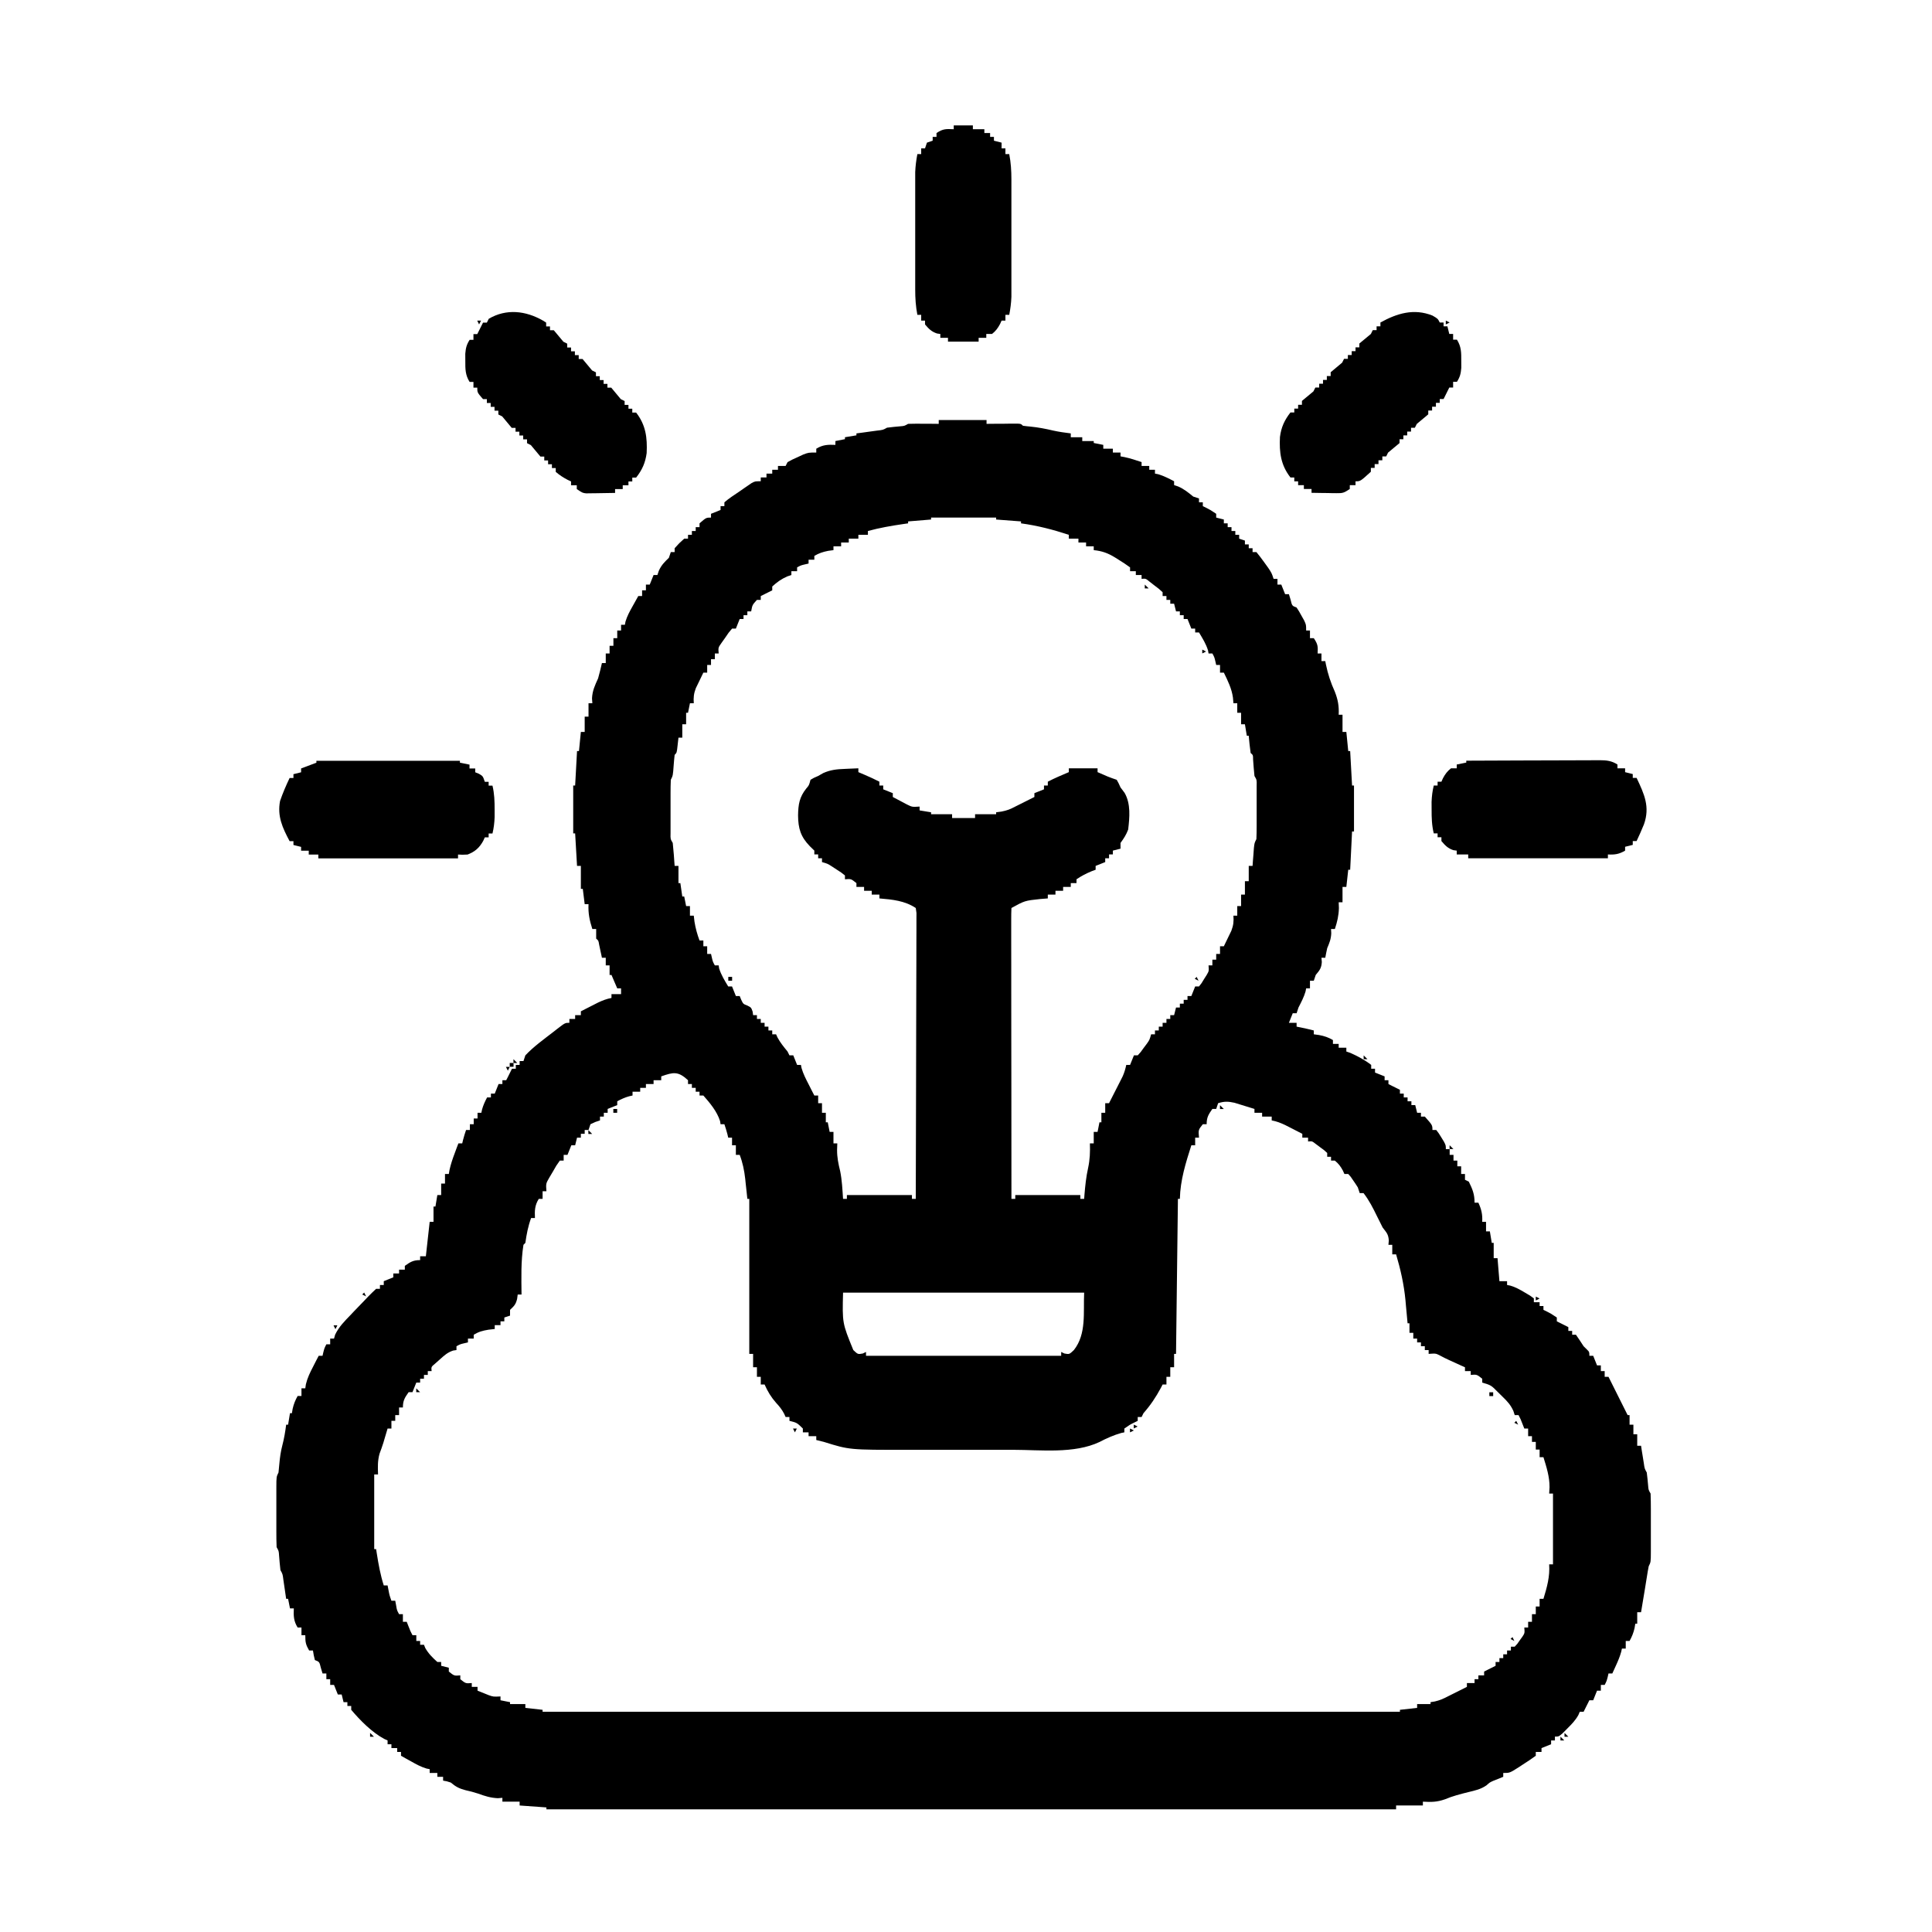 <svg width="52" height="52" viewBox="0 0 52 52" fill="none" xmlns="http://www.w3.org/2000/svg">
<path d="M25.266 11.305C25.691 11.305 26.116 11.305 26.553 11.305C26.553 11.339 26.553 11.373 26.553 11.408C26.62 11.407 26.686 11.406 26.755 11.406C26.841 11.405 26.927 11.405 27.014 11.405C27.079 11.404 27.079 11.404 27.147 11.403C27.188 11.403 27.23 11.403 27.273 11.403C27.331 11.402 27.331 11.402 27.39 11.402C27.481 11.408 27.481 11.408 27.532 11.459C27.601 11.469 27.669 11.476 27.738 11.482C27.947 11.503 28.145 11.541 28.348 11.589C28.505 11.624 28.661 11.645 28.82 11.665C28.82 11.699 28.82 11.733 28.82 11.768C28.922 11.768 29.024 11.768 29.129 11.768C29.129 11.802 29.129 11.836 29.129 11.871C29.231 11.871 29.333 11.871 29.438 11.871C29.438 11.888 29.438 11.905 29.438 11.923C29.523 11.94 29.608 11.957 29.695 11.974C29.695 12.008 29.695 12.042 29.695 12.077C29.78 12.077 29.865 12.077 29.953 12.077C29.953 12.111 29.953 12.145 29.953 12.18C30.021 12.18 30.089 12.18 30.159 12.18C30.159 12.214 30.159 12.248 30.159 12.283C30.195 12.29 30.231 12.296 30.268 12.303C30.426 12.337 30.574 12.385 30.726 12.438C30.726 12.472 30.726 12.506 30.726 12.541C30.794 12.541 30.861 12.541 30.932 12.541C30.932 12.575 30.932 12.609 30.932 12.644C30.983 12.644 31.034 12.644 31.086 12.644C31.086 12.678 31.086 12.712 31.086 12.747C31.114 12.752 31.141 12.758 31.17 12.763C31.324 12.808 31.459 12.879 31.601 12.953C31.601 12.987 31.601 13.021 31.601 13.056C31.657 13.075 31.657 13.075 31.714 13.095C31.872 13.165 31.983 13.256 32.116 13.365C32.167 13.382 32.218 13.399 32.271 13.416C32.271 13.45 32.271 13.484 32.271 13.52C32.305 13.52 32.339 13.52 32.374 13.52C32.374 13.553 32.374 13.588 32.374 13.623C32.405 13.637 32.435 13.652 32.467 13.668C32.58 13.726 32.58 13.726 32.734 13.829C32.734 13.863 32.734 13.896 32.734 13.931C32.802 13.948 32.87 13.966 32.94 13.983C32.94 14.017 32.94 14.051 32.94 14.086C32.974 14.086 33.008 14.086 33.043 14.086C33.043 14.12 33.043 14.154 33.043 14.189C33.077 14.189 33.111 14.189 33.146 14.189C33.146 14.223 33.146 14.257 33.146 14.292C33.18 14.292 33.214 14.292 33.249 14.292C33.249 14.326 33.249 14.36 33.249 14.395C33.283 14.395 33.317 14.395 33.352 14.395C33.352 14.429 33.352 14.463 33.352 14.498C33.403 14.515 33.454 14.532 33.507 14.55C33.507 14.584 33.507 14.618 33.507 14.653C33.541 14.653 33.575 14.653 33.61 14.653C33.61 14.687 33.61 14.721 33.61 14.756C33.644 14.756 33.678 14.756 33.713 14.756C33.713 14.79 33.713 14.824 33.713 14.859C33.747 14.859 33.781 14.859 33.816 14.859C33.889 14.947 33.958 15.039 34.025 15.132C34.062 15.183 34.099 15.234 34.136 15.286C34.228 15.425 34.228 15.425 34.279 15.58C34.313 15.58 34.347 15.58 34.383 15.58C34.383 15.631 34.383 15.682 34.383 15.734C34.416 15.734 34.45 15.734 34.486 15.734C34.52 15.819 34.553 15.904 34.589 15.992C34.623 15.992 34.657 15.992 34.691 15.992C34.706 16.042 34.721 16.092 34.737 16.143C34.776 16.306 34.776 16.306 34.898 16.352C34.964 16.453 34.964 16.453 35.033 16.578C35.067 16.639 35.067 16.639 35.102 16.701C35.155 16.816 35.155 16.816 35.155 16.97C35.189 16.97 35.223 16.97 35.258 16.97C35.258 17.038 35.258 17.106 35.258 17.176C35.292 17.176 35.326 17.176 35.361 17.176C35.472 17.343 35.474 17.397 35.464 17.588C35.498 17.588 35.532 17.588 35.567 17.588C35.567 17.657 35.567 17.724 35.567 17.794C35.601 17.794 35.635 17.794 35.67 17.794C35.676 17.824 35.681 17.853 35.687 17.883C35.741 18.145 35.817 18.374 35.928 18.619C36.012 18.835 36.042 19.005 36.031 19.237C36.065 19.237 36.099 19.237 36.134 19.237C36.134 19.39 36.134 19.543 36.134 19.7C36.168 19.7 36.202 19.7 36.237 19.7C36.254 19.87 36.271 20.04 36.288 20.215C36.305 20.215 36.322 20.215 36.34 20.215C36.357 20.521 36.374 20.827 36.391 21.142C36.408 21.142 36.425 21.142 36.443 21.142C36.443 21.55 36.443 21.958 36.443 22.379C36.426 22.379 36.409 22.379 36.391 22.379C36.374 22.718 36.357 23.058 36.34 23.409C36.323 23.409 36.306 23.409 36.288 23.409C36.271 23.562 36.254 23.715 36.237 23.872C36.203 23.872 36.169 23.872 36.134 23.872C36.134 24.008 36.134 24.144 36.134 24.284C36.1 24.284 36.066 24.284 36.031 24.284C36.034 24.362 36.034 24.362 36.037 24.442C36.03 24.654 35.993 24.805 35.928 25.005C35.894 25.005 35.86 25.005 35.825 25.005C35.828 25.061 35.828 25.061 35.831 25.118C35.824 25.276 35.783 25.376 35.722 25.52C35.703 25.606 35.685 25.692 35.67 25.778C35.636 25.778 35.602 25.778 35.567 25.778C35.572 25.835 35.572 25.835 35.577 25.894C35.565 26.061 35.518 26.115 35.413 26.241C35.396 26.293 35.379 26.343 35.361 26.396C35.327 26.396 35.293 26.396 35.258 26.396C35.258 26.464 35.258 26.532 35.258 26.602C35.224 26.602 35.19 26.602 35.155 26.602C35.15 26.63 35.145 26.657 35.139 26.686C35.094 26.84 35.022 26.974 34.949 27.117C34.932 27.168 34.915 27.219 34.898 27.272C34.864 27.272 34.83 27.272 34.794 27.272C34.761 27.357 34.727 27.442 34.691 27.529C34.76 27.529 34.828 27.529 34.898 27.529C34.898 27.563 34.898 27.597 34.898 27.632C34.936 27.64 34.974 27.647 35.014 27.655C35.13 27.679 35.246 27.705 35.361 27.735C35.361 27.769 35.361 27.803 35.361 27.838C35.408 27.845 35.455 27.851 35.503 27.858C35.649 27.886 35.749 27.919 35.876 27.993C35.876 28.027 35.876 28.061 35.876 28.096C35.927 28.096 35.978 28.096 36.031 28.096C36.031 28.13 36.031 28.164 36.031 28.199C36.099 28.199 36.167 28.199 36.237 28.199C36.237 28.233 36.237 28.267 36.237 28.302C36.271 28.314 36.305 28.325 36.34 28.337C36.54 28.425 36.733 28.528 36.906 28.662C36.906 28.696 36.906 28.73 36.906 28.765C36.94 28.765 36.974 28.765 37.009 28.765C37.009 28.799 37.009 28.833 37.009 28.868C37.094 28.902 37.179 28.936 37.267 28.971C37.267 29.005 37.267 29.039 37.267 29.074C37.301 29.074 37.335 29.074 37.37 29.074C37.37 29.108 37.37 29.142 37.37 29.177C37.418 29.201 37.418 29.201 37.466 29.226C37.537 29.261 37.608 29.297 37.679 29.332C37.679 29.366 37.679 29.4 37.679 29.435C37.713 29.435 37.747 29.435 37.782 29.435C37.782 29.469 37.782 29.503 37.782 29.538C37.816 29.538 37.85 29.538 37.885 29.538C37.885 29.572 37.885 29.606 37.885 29.641C37.919 29.641 37.953 29.641 37.988 29.641C37.988 29.675 37.988 29.709 37.988 29.744C38.022 29.744 38.056 29.744 38.091 29.744C38.108 29.812 38.125 29.88 38.142 29.95C38.176 29.95 38.211 29.95 38.245 29.95C38.245 29.984 38.245 30.018 38.245 30.053C38.279 30.053 38.313 30.053 38.349 30.053C38.554 30.283 38.554 30.283 38.554 30.414C38.589 30.414 38.623 30.414 38.657 30.414C38.724 30.5 38.724 30.5 38.793 30.613C38.827 30.669 38.827 30.669 38.862 30.725C38.915 30.826 38.915 30.826 38.915 30.929C38.949 30.929 38.983 30.929 39.018 30.929C39.018 30.98 39.018 31.031 39.018 31.083C39.052 31.083 39.086 31.083 39.121 31.083C39.121 31.134 39.121 31.185 39.121 31.238C39.155 31.238 39.189 31.238 39.224 31.238C39.224 31.289 39.224 31.34 39.224 31.392C39.258 31.392 39.292 31.392 39.327 31.392C39.327 31.46 39.327 31.528 39.327 31.598C39.361 31.598 39.395 31.598 39.43 31.598C39.43 31.649 39.43 31.7 39.43 31.753C39.464 31.77 39.498 31.787 39.533 31.804C39.634 32.01 39.688 32.14 39.688 32.371C39.722 32.371 39.756 32.371 39.791 32.371C39.873 32.551 39.905 32.687 39.894 32.886C39.928 32.886 39.962 32.886 39.997 32.886C39.997 32.971 39.997 33.056 39.997 33.143C40.031 33.143 40.065 33.143 40.1 33.143C40.117 33.245 40.134 33.347 40.151 33.452C40.168 33.452 40.185 33.452 40.203 33.452C40.203 33.588 40.203 33.724 40.203 33.864C40.237 33.864 40.271 33.864 40.306 33.864C40.323 34.069 40.34 34.272 40.357 34.483C40.425 34.483 40.493 34.483 40.563 34.483C40.563 34.517 40.563 34.551 40.563 34.586C40.592 34.591 40.62 34.596 40.649 34.602C40.795 34.645 40.91 34.711 41.04 34.788C41.086 34.815 41.132 34.842 41.179 34.87C41.214 34.895 41.248 34.92 41.284 34.946C41.284 34.98 41.284 35.014 41.284 35.049C41.335 35.049 41.386 35.049 41.439 35.049C41.439 35.083 41.439 35.117 41.439 35.152C41.473 35.152 41.507 35.152 41.542 35.152C41.542 35.186 41.542 35.22 41.542 35.255C41.588 35.278 41.588 35.278 41.635 35.3C41.748 35.358 41.748 35.358 41.902 35.461C41.902 35.495 41.902 35.529 41.902 35.564C41.95 35.588 41.95 35.588 41.999 35.612C42.07 35.648 42.141 35.683 42.212 35.719C42.212 35.753 42.212 35.787 42.212 35.822C42.245 35.822 42.279 35.822 42.315 35.822C42.315 35.856 42.315 35.89 42.315 35.925C42.349 35.925 42.383 35.925 42.417 35.925C42.488 36.027 42.556 36.13 42.623 36.234C42.653 36.264 42.683 36.293 42.714 36.324C42.778 36.388 42.778 36.388 42.778 36.491C42.812 36.491 42.846 36.491 42.881 36.491C42.915 36.576 42.949 36.661 42.984 36.749C43.018 36.749 43.052 36.749 43.087 36.749C43.087 36.8 43.087 36.851 43.087 36.903C43.121 36.903 43.155 36.903 43.19 36.903C43.19 36.954 43.19 37.005 43.19 37.058C43.224 37.058 43.258 37.058 43.293 37.058C43.465 37.401 43.636 37.745 43.808 38.088C43.825 38.088 43.842 38.088 43.86 38.088C43.86 38.173 43.86 38.258 43.86 38.346C43.894 38.346 43.928 38.346 43.963 38.346C43.963 38.431 43.963 38.516 43.963 38.603C43.997 38.603 44.031 38.603 44.066 38.603C44.066 38.705 44.066 38.807 44.066 38.912C44.1 38.912 44.134 38.912 44.169 38.912C44.176 38.956 44.182 38.999 44.189 39.044C44.199 39.1 44.208 39.157 44.217 39.215C44.226 39.271 44.235 39.327 44.244 39.385C44.264 39.527 44.264 39.527 44.323 39.633C44.339 39.752 44.349 39.87 44.36 39.989C44.369 40.1 44.369 40.1 44.426 40.2C44.431 40.338 44.433 40.474 44.433 40.612C44.433 40.653 44.433 40.693 44.433 40.735C44.433 40.822 44.433 40.908 44.433 40.994C44.433 41.126 44.433 41.259 44.433 41.391C44.433 41.475 44.433 41.558 44.433 41.642C44.433 41.682 44.433 41.721 44.433 41.762C44.432 42.042 44.432 42.042 44.375 42.157C44.357 42.249 44.341 42.341 44.327 42.434C44.318 42.489 44.309 42.544 44.3 42.6C44.291 42.658 44.281 42.716 44.272 42.775C44.252 42.891 44.233 43.007 44.214 43.123C44.205 43.175 44.197 43.226 44.188 43.28C44.181 43.317 44.175 43.355 44.169 43.393C44.135 43.393 44.101 43.393 44.066 43.393C44.066 43.495 44.066 43.597 44.066 43.702C44.049 43.702 44.032 43.702 44.014 43.702C44.005 43.76 44.005 43.76 43.995 43.818C43.965 43.95 43.925 44.049 43.86 44.166C43.826 44.166 43.792 44.166 43.757 44.166C43.757 44.234 43.757 44.302 43.757 44.372C43.723 44.372 43.689 44.372 43.654 44.372C43.644 44.415 43.644 44.415 43.635 44.459C43.599 44.588 43.551 44.702 43.496 44.822C43.477 44.864 43.459 44.905 43.439 44.947C43.425 44.978 43.411 45.009 43.396 45.041C43.362 45.041 43.328 45.041 43.293 45.041C43.286 45.073 43.278 45.105 43.271 45.138C43.242 45.247 43.242 45.247 43.19 45.35C43.156 45.35 43.122 45.35 43.087 45.35C43.087 45.401 43.087 45.452 43.087 45.505C43.053 45.505 43.019 45.505 42.984 45.505C42.95 45.59 42.916 45.675 42.881 45.763C42.847 45.763 42.813 45.763 42.778 45.763C42.762 45.794 42.746 45.826 42.73 45.859C42.694 45.93 42.659 46.001 42.623 46.072C42.59 46.072 42.556 46.072 42.52 46.072C42.508 46.1 42.496 46.129 42.483 46.159C42.403 46.304 42.303 46.405 42.186 46.522C42.145 46.563 42.104 46.605 42.062 46.647C41.954 46.741 41.954 46.741 41.851 46.741C41.851 46.775 41.851 46.809 41.851 46.844C41.817 46.844 41.783 46.844 41.748 46.844C41.748 46.878 41.748 46.912 41.748 46.947C41.663 46.981 41.578 47.015 41.49 47.05C41.49 47.084 41.49 47.118 41.49 47.153C41.439 47.153 41.388 47.153 41.336 47.153C41.336 47.187 41.336 47.221 41.336 47.256C41.22 47.341 41.106 47.418 40.985 47.494C40.952 47.516 40.919 47.538 40.885 47.56C40.634 47.72 40.634 47.72 40.46 47.72C40.46 47.754 40.46 47.788 40.46 47.823C40.373 47.858 40.286 47.893 40.199 47.928C40.096 47.974 40.096 47.974 40.008 48.053C39.853 48.16 39.702 48.191 39.52 48.235C39.306 48.288 39.096 48.342 38.892 48.428C38.676 48.504 38.524 48.505 38.297 48.492C38.297 48.526 38.297 48.56 38.297 48.595C38.059 48.595 37.821 48.595 37.576 48.595C37.576 48.629 37.576 48.663 37.576 48.698C30.029 48.698 22.483 48.698 14.707 48.698C14.707 48.681 14.707 48.664 14.707 48.647C14.469 48.63 14.231 48.613 13.986 48.595C13.986 48.561 13.986 48.527 13.986 48.492C13.833 48.492 13.68 48.492 13.522 48.492C13.522 48.458 13.522 48.424 13.522 48.389C13.46 48.394 13.46 48.394 13.397 48.399C13.2 48.389 13.053 48.342 12.869 48.275C12.756 48.237 12.644 48.209 12.528 48.183C12.35 48.135 12.27 48.091 12.132 47.977C12.021 47.941 12.021 47.941 11.926 47.926C11.926 47.892 11.926 47.858 11.926 47.823C11.875 47.823 11.824 47.823 11.771 47.823C11.771 47.789 11.771 47.755 11.771 47.72C11.703 47.72 11.635 47.72 11.565 47.72C11.565 47.686 11.565 47.652 11.565 47.617C11.537 47.611 11.509 47.606 11.481 47.601C11.328 47.556 11.202 47.485 11.063 47.407C11.012 47.379 10.961 47.351 10.909 47.322C10.851 47.289 10.851 47.289 10.793 47.256C10.793 47.222 10.793 47.188 10.793 47.153C10.759 47.153 10.725 47.153 10.69 47.153C10.69 47.119 10.69 47.085 10.69 47.05C10.639 47.05 10.588 47.05 10.535 47.05C10.535 47.016 10.535 46.982 10.535 46.947C10.501 46.947 10.467 46.947 10.432 46.947C10.432 46.913 10.432 46.879 10.432 46.844C10.402 46.831 10.372 46.817 10.341 46.803C10.011 46.626 9.694 46.305 9.453 46.02C9.453 45.986 9.453 45.952 9.453 45.917C9.419 45.917 9.385 45.917 9.35 45.917C9.35 45.883 9.35 45.849 9.35 45.814C9.316 45.814 9.282 45.814 9.247 45.814C9.23 45.746 9.213 45.678 9.196 45.608C9.162 45.608 9.128 45.608 9.093 45.608C9.059 45.523 9.025 45.438 8.99 45.35C8.956 45.35 8.922 45.35 8.887 45.35C8.887 45.299 8.887 45.248 8.887 45.196C8.853 45.196 8.819 45.196 8.784 45.196C8.784 45.145 8.784 45.094 8.784 45.041C8.75 45.041 8.716 45.041 8.681 45.041C8.659 44.967 8.659 44.967 8.636 44.89C8.596 44.727 8.596 44.727 8.475 44.681C8.443 44.549 8.443 44.549 8.423 44.423C8.389 44.423 8.355 44.423 8.32 44.423C8.229 44.264 8.217 44.205 8.217 44.011C8.183 44.011 8.149 44.011 8.114 44.011C8.114 43.943 8.114 43.875 8.114 43.805C8.08 43.805 8.046 43.805 8.011 43.805C7.903 43.63 7.899 43.493 7.908 43.29C7.874 43.29 7.84 43.29 7.805 43.29C7.788 43.205 7.771 43.12 7.754 43.033C7.737 43.033 7.72 43.033 7.702 43.033C7.695 42.986 7.689 42.938 7.681 42.89C7.672 42.829 7.663 42.767 7.654 42.704C7.64 42.613 7.64 42.613 7.627 42.52C7.608 42.368 7.608 42.368 7.548 42.26C7.532 42.128 7.521 41.996 7.511 41.864C7.503 41.744 7.503 41.744 7.445 41.642C7.44 41.5 7.437 41.36 7.438 41.219C7.438 41.177 7.438 41.135 7.438 41.092C7.438 41.003 7.438 40.914 7.438 40.826C7.438 40.69 7.438 40.554 7.438 40.418C7.438 40.332 7.438 40.246 7.438 40.16C7.438 40.119 7.438 40.078 7.438 40.036C7.439 39.748 7.439 39.748 7.496 39.633C7.505 39.554 7.513 39.474 7.519 39.395C7.534 39.226 7.556 39.067 7.599 38.903C7.648 38.715 7.678 38.537 7.702 38.346C7.719 38.346 7.736 38.346 7.754 38.346C7.771 38.244 7.788 38.142 7.805 38.036C7.822 38.036 7.839 38.036 7.857 38.036C7.863 37.998 7.869 37.96 7.876 37.921C7.906 37.789 7.946 37.69 8.011 37.573C8.045 37.573 8.079 37.573 8.114 37.573C8.114 37.505 8.114 37.437 8.114 37.367C8.148 37.367 8.182 37.367 8.217 37.367C8.223 37.331 8.228 37.295 8.233 37.258C8.275 37.084 8.344 36.943 8.427 36.784C8.455 36.729 8.483 36.674 8.512 36.617C8.534 36.576 8.555 36.534 8.578 36.491C8.612 36.491 8.646 36.491 8.681 36.491C8.688 36.459 8.696 36.428 8.703 36.395C8.732 36.285 8.732 36.285 8.784 36.182C8.818 36.182 8.852 36.182 8.887 36.182C8.887 36.131 8.887 36.08 8.887 36.028C8.921 36.028 8.955 36.028 8.99 36.028C9 35.993 9.009 35.959 9.02 35.923C9.123 35.708 9.276 35.558 9.441 35.387C9.472 35.354 9.503 35.321 9.535 35.287C9.628 35.19 9.721 35.094 9.814 34.998C9.843 34.967 9.872 34.936 9.903 34.904C9.974 34.831 10.048 34.759 10.123 34.689C10.157 34.689 10.191 34.689 10.226 34.689C10.226 34.655 10.226 34.621 10.226 34.586C10.26 34.586 10.294 34.586 10.329 34.586C10.329 34.552 10.329 34.518 10.329 34.483C10.414 34.449 10.499 34.415 10.586 34.38C10.586 34.346 10.586 34.312 10.586 34.276C10.637 34.276 10.688 34.276 10.741 34.276C10.741 34.242 10.741 34.209 10.741 34.173C10.792 34.173 10.843 34.173 10.896 34.173C10.896 34.139 10.896 34.105 10.896 34.071C11.045 33.965 11.122 33.916 11.308 33.916C11.308 33.882 11.308 33.848 11.308 33.813C11.359 33.813 11.41 33.813 11.462 33.813C11.496 33.507 11.53 33.201 11.565 32.886C11.599 32.886 11.633 32.886 11.668 32.886C11.668 32.75 11.668 32.614 11.668 32.474C11.685 32.474 11.702 32.474 11.72 32.474C11.737 32.372 11.754 32.27 11.771 32.165C11.805 32.165 11.839 32.165 11.874 32.165C11.874 32.063 11.874 31.961 11.874 31.856C11.908 31.856 11.942 31.856 11.977 31.856C11.977 31.771 11.977 31.686 11.977 31.598C12.011 31.598 12.045 31.598 12.08 31.598C12.086 31.562 12.093 31.526 12.099 31.488C12.133 31.333 12.182 31.19 12.238 31.041C12.266 30.966 12.266 30.966 12.294 30.889C12.309 30.851 12.323 30.813 12.338 30.774C12.372 30.774 12.406 30.774 12.441 30.774C12.448 30.743 12.456 30.712 12.463 30.681C12.486 30.591 12.514 30.502 12.544 30.414C12.578 30.414 12.612 30.414 12.647 30.414C12.647 30.363 12.647 30.312 12.647 30.259C12.681 30.259 12.715 30.259 12.75 30.259C12.75 30.208 12.75 30.157 12.75 30.105C12.784 30.105 12.818 30.105 12.853 30.105C12.853 30.053 12.853 30.003 12.853 29.95C12.887 29.95 12.921 29.95 12.956 29.95C12.965 29.905 12.965 29.905 12.975 29.86C13.008 29.743 13.053 29.645 13.11 29.538C13.144 29.538 13.178 29.538 13.213 29.538C13.213 29.504 13.213 29.47 13.213 29.435C13.247 29.435 13.281 29.435 13.316 29.435C13.35 29.35 13.384 29.265 13.419 29.177C13.453 29.177 13.487 29.177 13.522 29.177C13.522 29.143 13.522 29.109 13.522 29.074C13.556 29.074 13.59 29.074 13.625 29.074C13.641 29.043 13.657 29.011 13.674 28.978C13.709 28.907 13.745 28.836 13.78 28.765C13.814 28.765 13.848 28.765 13.883 28.765C13.883 28.731 13.883 28.697 13.883 28.662C13.917 28.662 13.951 28.662 13.986 28.662C13.986 28.628 13.986 28.594 13.986 28.559C14.02 28.559 14.054 28.559 14.089 28.559C14.106 28.508 14.123 28.457 14.14 28.405C14.367 28.164 14.646 27.967 14.907 27.764C14.936 27.741 14.966 27.718 14.996 27.694C15.21 27.529 15.21 27.529 15.325 27.529C15.325 27.495 15.325 27.461 15.325 27.426C15.376 27.426 15.427 27.426 15.48 27.426C15.48 27.392 15.48 27.358 15.48 27.323C15.531 27.323 15.582 27.323 15.634 27.323C15.634 27.289 15.634 27.255 15.634 27.22C15.733 27.169 15.832 27.119 15.93 27.069C16.013 27.027 16.013 27.027 16.097 26.984C16.221 26.926 16.325 26.885 16.458 26.86C16.458 26.826 16.458 26.792 16.458 26.757C16.543 26.757 16.628 26.757 16.716 26.757C16.716 26.706 16.716 26.655 16.716 26.602C16.682 26.602 16.648 26.602 16.613 26.602C16.562 26.483 16.511 26.364 16.458 26.241C16.441 26.241 16.424 26.241 16.407 26.241C16.407 26.157 16.407 26.072 16.407 25.984C16.373 25.984 16.339 25.984 16.304 25.984C16.304 25.916 16.304 25.848 16.304 25.778C16.27 25.778 16.236 25.778 16.201 25.778C16.194 25.745 16.187 25.712 16.18 25.678C16.166 25.615 16.166 25.615 16.152 25.549C16.143 25.507 16.134 25.465 16.125 25.421C16.108 25.316 16.108 25.316 16.046 25.263C16.044 25.177 16.044 25.091 16.046 25.005C16.012 25.005 15.978 25.005 15.943 25.005C15.868 24.772 15.828 24.584 15.84 24.336C15.806 24.336 15.772 24.336 15.737 24.336C15.72 24.2 15.703 24.064 15.686 23.924C15.669 23.924 15.652 23.924 15.634 23.924C15.634 23.72 15.634 23.516 15.634 23.306C15.6 23.306 15.566 23.306 15.531 23.306C15.514 23.017 15.497 22.728 15.48 22.43C15.463 22.43 15.446 22.43 15.428 22.43C15.428 22.005 15.428 21.58 15.428 21.142C15.445 21.142 15.462 21.142 15.48 21.142C15.497 20.837 15.514 20.53 15.531 20.215C15.548 20.215 15.565 20.215 15.583 20.215C15.6 20.045 15.617 19.875 15.634 19.7C15.668 19.7 15.702 19.7 15.737 19.7C15.737 19.564 15.737 19.428 15.737 19.288C15.771 19.288 15.805 19.288 15.84 19.288C15.84 19.169 15.84 19.05 15.84 18.928C15.874 18.928 15.908 18.928 15.943 18.928C15.94 18.884 15.937 18.84 15.934 18.796C15.945 18.586 16.012 18.449 16.098 18.258C16.137 18.122 16.169 17.985 16.201 17.846C16.235 17.846 16.269 17.846 16.304 17.846C16.304 17.761 16.304 17.676 16.304 17.588C16.338 17.588 16.372 17.588 16.407 17.588C16.407 17.52 16.407 17.453 16.407 17.382C16.441 17.382 16.475 17.382 16.51 17.382C16.51 17.314 16.51 17.247 16.51 17.176C16.544 17.176 16.578 17.176 16.613 17.176C16.613 17.108 16.613 17.04 16.613 16.97C16.647 16.97 16.681 16.97 16.716 16.97C16.716 16.919 16.716 16.868 16.716 16.816C16.75 16.816 16.784 16.816 16.819 16.816C16.827 16.774 16.827 16.774 16.835 16.731C16.88 16.579 16.95 16.453 17.028 16.314C17.056 16.263 17.084 16.212 17.114 16.16C17.135 16.122 17.157 16.083 17.179 16.043C17.213 16.043 17.247 16.043 17.282 16.043C17.282 15.992 17.282 15.941 17.282 15.889C17.316 15.889 17.35 15.889 17.385 15.889C17.385 15.838 17.385 15.787 17.385 15.734C17.419 15.734 17.453 15.734 17.488 15.734C17.522 15.649 17.556 15.564 17.591 15.477C17.625 15.477 17.659 15.477 17.694 15.477C17.707 15.438 17.72 15.4 17.733 15.361C17.802 15.208 17.884 15.129 18.003 15.013C18.02 14.962 18.038 14.911 18.055 14.859C18.089 14.859 18.123 14.859 18.158 14.859C18.158 14.825 18.158 14.791 18.158 14.756C18.28 14.62 18.28 14.62 18.416 14.498C18.45 14.498 18.483 14.498 18.518 14.498C18.518 14.464 18.518 14.43 18.518 14.395C18.552 14.395 18.587 14.395 18.622 14.395C18.622 14.361 18.622 14.327 18.622 14.292C18.655 14.292 18.689 14.292 18.725 14.292C18.725 14.258 18.725 14.224 18.725 14.189C18.759 14.189 18.793 14.189 18.828 14.189C18.828 14.155 18.828 14.121 18.828 14.086C19.006 13.931 19.006 13.931 19.137 13.931C19.137 13.898 19.137 13.864 19.137 13.829C19.222 13.794 19.307 13.761 19.394 13.726C19.394 13.691 19.394 13.658 19.394 13.623C19.428 13.623 19.462 13.623 19.497 13.623C19.497 13.588 19.497 13.555 19.497 13.52C19.622 13.411 19.763 13.322 19.899 13.23C19.938 13.203 19.976 13.177 20.015 13.149C20.051 13.124 20.088 13.099 20.126 13.073C20.16 13.05 20.193 13.027 20.228 13.003C20.321 12.953 20.321 12.953 20.476 12.953C20.476 12.919 20.476 12.885 20.476 12.85C20.527 12.85 20.578 12.85 20.63 12.85C20.63 12.816 20.63 12.782 20.63 12.747C20.681 12.747 20.732 12.747 20.785 12.747C20.785 12.713 20.785 12.679 20.785 12.644C20.836 12.644 20.887 12.644 20.939 12.644C20.939 12.61 20.939 12.576 20.939 12.541C21.007 12.541 21.075 12.541 21.145 12.541C21.162 12.507 21.179 12.473 21.197 12.438C21.319 12.371 21.319 12.371 21.471 12.303C21.52 12.28 21.57 12.257 21.621 12.233C21.763 12.18 21.763 12.18 21.97 12.18C21.97 12.146 21.97 12.112 21.97 12.077C22.145 11.97 22.281 11.965 22.485 11.974C22.485 11.94 22.485 11.906 22.485 11.871C22.57 11.854 22.654 11.837 22.742 11.82C22.742 11.803 22.742 11.786 22.742 11.768C22.844 11.751 22.946 11.734 23.051 11.717C23.051 11.7 23.051 11.683 23.051 11.665C23.102 11.658 23.153 11.652 23.205 11.645C23.304 11.631 23.304 11.631 23.405 11.617C23.471 11.608 23.537 11.599 23.604 11.59C23.766 11.572 23.766 11.572 23.875 11.511C23.994 11.495 24.112 11.485 24.231 11.474C24.342 11.465 24.342 11.465 24.442 11.408C24.582 11.404 24.72 11.403 24.86 11.405C24.899 11.405 24.938 11.405 24.978 11.405C25.074 11.406 25.17 11.407 25.266 11.408C25.266 11.374 25.266 11.34 25.266 11.305ZM25.06 13.931C25.06 13.948 25.06 13.966 25.06 13.983C24.754 14.008 24.754 14.008 24.442 14.034C24.442 14.052 24.442 14.069 24.442 14.086C24.398 14.092 24.355 14.098 24.31 14.105C23.988 14.152 23.674 14.206 23.36 14.292C23.36 14.326 23.36 14.36 23.36 14.395C23.275 14.395 23.19 14.395 23.103 14.395C23.103 14.429 23.103 14.463 23.103 14.498C23.018 14.498 22.933 14.498 22.845 14.498C22.845 14.532 22.845 14.566 22.845 14.601C22.777 14.601 22.709 14.601 22.639 14.601C22.639 14.635 22.639 14.669 22.639 14.704C22.571 14.704 22.503 14.704 22.433 14.704C22.433 14.738 22.433 14.772 22.433 14.807C22.386 14.813 22.34 14.82 22.291 14.826C22.145 14.855 22.045 14.888 21.918 14.962C21.918 14.996 21.918 15.03 21.918 15.065C21.867 15.065 21.816 15.065 21.763 15.065C21.763 15.099 21.763 15.133 21.763 15.168C21.732 15.175 21.7 15.182 21.667 15.19C21.556 15.216 21.556 15.216 21.454 15.271C21.454 15.305 21.454 15.339 21.454 15.374C21.403 15.374 21.352 15.374 21.3 15.374C21.3 15.408 21.3 15.442 21.3 15.477C21.263 15.489 21.226 15.502 21.187 15.515C21.028 15.586 20.913 15.668 20.785 15.786C20.785 15.82 20.785 15.854 20.785 15.889C20.682 15.94 20.579 15.992 20.476 16.043C20.476 16.077 20.476 16.111 20.476 16.146C20.442 16.146 20.408 16.146 20.373 16.146C20.249 16.282 20.249 16.282 20.218 16.455C20.184 16.455 20.15 16.455 20.115 16.455C20.115 16.489 20.115 16.523 20.115 16.558C20.081 16.558 20.047 16.558 20.012 16.558C20.012 16.592 20.012 16.626 20.012 16.661C19.978 16.661 19.944 16.661 19.909 16.661C19.875 16.746 19.841 16.831 19.806 16.919C19.772 16.919 19.738 16.919 19.703 16.919C19.609 17.029 19.609 17.029 19.517 17.167C19.484 17.213 19.451 17.259 19.418 17.306C19.33 17.431 19.33 17.431 19.343 17.588C19.309 17.588 19.275 17.588 19.24 17.588C19.24 17.64 19.24 17.691 19.24 17.743C19.206 17.743 19.172 17.743 19.137 17.743C19.137 17.794 19.137 17.845 19.137 17.898C19.103 17.898 19.069 17.898 19.034 17.898C19.034 17.965 19.034 18.034 19.034 18.104C19 18.104 18.966 18.104 18.931 18.104C18.887 18.192 18.844 18.281 18.802 18.371C18.778 18.42 18.754 18.47 18.729 18.521C18.673 18.669 18.662 18.771 18.673 18.928C18.639 18.928 18.605 18.928 18.57 18.928C18.553 19.013 18.536 19.098 18.518 19.185C18.502 19.185 18.485 19.185 18.467 19.185C18.467 19.287 18.467 19.389 18.467 19.494C18.433 19.494 18.399 19.494 18.364 19.494C18.364 19.613 18.364 19.732 18.364 19.855C18.33 19.855 18.296 19.855 18.261 19.855C18.25 19.955 18.25 19.955 18.238 20.058C18.216 20.26 18.216 20.26 18.158 20.318C18.147 20.411 18.139 20.505 18.132 20.598C18.112 20.874 18.112 20.874 18.055 20.988C18.05 21.106 18.048 21.225 18.048 21.344C18.048 21.379 18.048 21.414 18.048 21.45C18.048 21.524 18.048 21.598 18.048 21.672C18.049 21.786 18.048 21.899 18.048 22.013C18.048 22.085 18.048 22.157 18.048 22.229C18.048 22.295 18.048 22.36 18.048 22.428C18.044 22.58 18.044 22.58 18.107 22.688C18.118 22.793 18.128 22.898 18.136 23.003C18.14 23.059 18.144 23.116 18.148 23.174C18.152 23.218 18.155 23.261 18.158 23.306C18.192 23.306 18.226 23.306 18.261 23.306C18.261 23.459 18.261 23.612 18.261 23.769C18.278 23.769 18.295 23.769 18.312 23.769C18.329 23.888 18.346 24.007 18.364 24.13C18.381 24.13 18.398 24.13 18.416 24.13C18.441 24.257 18.441 24.257 18.467 24.387C18.501 24.387 18.535 24.387 18.57 24.387C18.57 24.472 18.57 24.557 18.57 24.645C18.604 24.645 18.638 24.645 18.673 24.645C18.679 24.698 18.686 24.751 18.692 24.806C18.721 24.986 18.765 25.144 18.828 25.314C18.862 25.314 18.896 25.314 18.931 25.314C18.931 25.365 18.931 25.416 18.931 25.469C18.965 25.469 18.999 25.469 19.034 25.469C19.034 25.537 19.034 25.605 19.034 25.675C19.068 25.675 19.102 25.675 19.137 25.675C19.148 25.723 19.148 25.723 19.159 25.771C19.185 25.883 19.185 25.883 19.24 25.984C19.274 25.984 19.308 25.984 19.343 25.984C19.349 26.024 19.349 26.024 19.355 26.064C19.411 26.244 19.504 26.39 19.6 26.551C19.634 26.551 19.668 26.551 19.703 26.551C19.737 26.636 19.771 26.721 19.806 26.808C19.84 26.808 19.874 26.808 19.909 26.808C19.922 26.84 19.935 26.872 19.948 26.905C20.003 27.022 20.003 27.022 20.118 27.066C20.218 27.117 20.218 27.117 20.257 27.227C20.261 27.259 20.265 27.29 20.27 27.323C20.304 27.323 20.338 27.323 20.373 27.323C20.373 27.357 20.373 27.391 20.373 27.426C20.407 27.426 20.441 27.426 20.476 27.426C20.476 27.46 20.476 27.494 20.476 27.529C20.51 27.529 20.544 27.529 20.579 27.529C20.579 27.563 20.579 27.597 20.579 27.632C20.613 27.632 20.647 27.632 20.682 27.632C20.682 27.666 20.682 27.7 20.682 27.735C20.716 27.735 20.75 27.735 20.785 27.735C20.785 27.769 20.785 27.803 20.785 27.838C20.819 27.838 20.853 27.838 20.888 27.838C20.901 27.867 20.913 27.896 20.927 27.925C21.002 28.065 21.097 28.179 21.197 28.302C21.214 28.336 21.231 28.37 21.248 28.405C21.282 28.405 21.316 28.405 21.351 28.405C21.385 28.49 21.419 28.575 21.454 28.662C21.488 28.662 21.522 28.662 21.557 28.662C21.563 28.69 21.568 28.717 21.573 28.745C21.619 28.904 21.691 29.043 21.767 29.19C21.795 29.246 21.823 29.301 21.852 29.358C21.874 29.401 21.896 29.443 21.918 29.486C21.952 29.486 21.986 29.486 22.021 29.486C22.021 29.554 22.021 29.622 22.021 29.692C22.055 29.692 22.089 29.692 22.124 29.692C22.124 29.777 22.124 29.862 22.124 29.95C22.158 29.95 22.192 29.95 22.227 29.95C22.227 30.035 22.227 30.12 22.227 30.207C22.244 30.207 22.261 30.207 22.279 30.207C22.296 30.293 22.312 30.378 22.33 30.465C22.364 30.465 22.398 30.465 22.433 30.465C22.433 30.567 22.433 30.669 22.433 30.774C22.467 30.774 22.501 30.774 22.536 30.774C22.534 30.832 22.532 30.891 22.53 30.951C22.529 31.152 22.565 31.326 22.613 31.52C22.663 31.766 22.674 32.017 22.691 32.268C22.724 32.268 22.759 32.268 22.794 32.268C22.794 32.234 22.794 32.2 22.794 32.165C23.372 32.165 23.949 32.165 24.545 32.165C24.545 32.199 24.545 32.233 24.545 32.268C24.579 32.268 24.613 32.268 24.648 32.268C24.651 31.249 24.654 30.23 24.656 29.211C24.657 28.738 24.658 28.265 24.659 27.791C24.661 27.379 24.662 26.967 24.662 26.555C24.663 26.336 24.663 26.118 24.664 25.9C24.665 25.694 24.666 25.489 24.665 25.284C24.665 25.208 24.666 25.132 24.666 25.057C24.667 24.954 24.667 24.851 24.666 24.748C24.666 24.691 24.667 24.633 24.667 24.574C24.66 24.529 24.654 24.485 24.648 24.439C24.35 24.241 24.017 24.211 23.669 24.181C23.669 24.147 23.669 24.113 23.669 24.078C23.601 24.078 23.533 24.078 23.463 24.078C23.463 24.044 23.463 24.01 23.463 23.975C23.395 23.975 23.327 23.975 23.257 23.975C23.257 23.941 23.257 23.907 23.257 23.872C23.189 23.872 23.121 23.872 23.051 23.872C23.051 23.838 23.051 23.804 23.051 23.769C22.906 23.652 22.906 23.652 22.742 23.666C22.742 23.632 22.742 23.598 22.742 23.563C22.643 23.483 22.643 23.483 22.52 23.405C22.458 23.365 22.458 23.365 22.395 23.323C22.277 23.247 22.277 23.247 22.124 23.203C22.124 23.169 22.124 23.135 22.124 23.1C22.09 23.1 22.056 23.1 22.021 23.1C22.021 23.066 22.021 23.032 22.021 22.997C21.987 22.997 21.953 22.997 21.918 22.997C21.918 22.963 21.918 22.929 21.918 22.894C21.859 22.836 21.859 22.836 21.799 22.778C21.551 22.524 21.483 22.299 21.48 21.947C21.485 21.649 21.516 21.455 21.702 21.221C21.775 21.137 21.775 21.137 21.815 20.988C21.902 20.936 21.902 20.936 22.021 20.885C22.066 20.859 22.111 20.833 22.158 20.807C22.353 20.72 22.526 20.702 22.736 20.695C22.771 20.693 22.806 20.691 22.843 20.69C22.93 20.685 23.016 20.682 23.103 20.679C23.103 20.713 23.103 20.747 23.103 20.782C23.158 20.805 23.213 20.829 23.27 20.853C23.405 20.911 23.538 20.971 23.669 21.039C23.669 21.073 23.669 21.107 23.669 21.142C23.703 21.142 23.737 21.142 23.772 21.142C23.772 21.176 23.772 21.21 23.772 21.245C23.857 21.279 23.942 21.313 24.03 21.348C24.03 21.382 24.03 21.416 24.03 21.451C24.111 21.495 24.193 21.538 24.274 21.58C24.32 21.604 24.365 21.628 24.412 21.653C24.552 21.722 24.552 21.722 24.751 21.709C24.751 21.743 24.751 21.777 24.751 21.812C24.853 21.829 24.955 21.846 25.06 21.863C25.06 21.881 25.06 21.898 25.06 21.915C25.247 21.915 25.434 21.915 25.626 21.915C25.626 21.949 25.626 21.983 25.626 22.018C25.83 22.018 26.034 22.018 26.244 22.018C26.244 21.984 26.244 21.95 26.244 21.915C26.431 21.915 26.618 21.915 26.811 21.915C26.811 21.898 26.811 21.881 26.811 21.863C26.858 21.857 26.904 21.851 26.953 21.844C27.105 21.815 27.192 21.78 27.326 21.709C27.498 21.623 27.669 21.537 27.841 21.451C27.841 21.418 27.841 21.384 27.841 21.348C27.969 21.297 27.969 21.297 28.099 21.245C28.099 21.211 28.099 21.177 28.099 21.142C28.133 21.142 28.167 21.142 28.202 21.142C28.202 21.108 28.202 21.074 28.202 21.039C28.387 20.943 28.577 20.863 28.768 20.782C28.768 20.748 28.768 20.714 28.768 20.679C29.023 20.679 29.278 20.679 29.541 20.679C29.541 20.713 29.541 20.747 29.541 20.782C29.597 20.806 29.654 20.831 29.712 20.856C29.743 20.87 29.775 20.883 29.808 20.898C29.889 20.931 29.972 20.96 30.056 20.988C30.104 21.072 30.104 21.072 30.159 21.194C30.195 21.242 30.231 21.29 30.268 21.339C30.439 21.635 30.403 21.999 30.365 22.327C30.311 22.471 30.25 22.562 30.159 22.688C30.159 22.739 30.159 22.79 30.159 22.842C30.091 22.859 30.023 22.876 29.953 22.894C29.953 22.928 29.953 22.962 29.953 22.997C29.919 22.997 29.885 22.997 29.85 22.997C29.85 23.031 29.85 23.065 29.85 23.1C29.816 23.1 29.782 23.1 29.747 23.1C29.747 23.134 29.747 23.168 29.747 23.203C29.619 23.254 29.619 23.254 29.489 23.306C29.489 23.34 29.489 23.374 29.489 23.409C29.452 23.422 29.415 23.436 29.377 23.451C29.232 23.512 29.104 23.577 28.974 23.666C28.974 23.7 28.974 23.734 28.974 23.769C28.923 23.769 28.872 23.769 28.82 23.769C28.82 23.803 28.82 23.837 28.82 23.872C28.752 23.872 28.684 23.872 28.614 23.872C28.614 23.906 28.614 23.94 28.614 23.975C28.546 23.975 28.478 23.975 28.408 23.975C28.408 24.009 28.408 24.043 28.408 24.078C28.34 24.078 28.272 24.078 28.202 24.078C28.202 24.112 28.202 24.146 28.202 24.181C28.135 24.187 28.068 24.192 27.999 24.197C27.581 24.242 27.581 24.242 27.223 24.439C27.218 24.54 27.217 24.641 27.217 24.742C27.217 24.808 27.217 24.874 27.217 24.942C27.217 25.016 27.217 25.09 27.217 25.163C27.217 25.241 27.217 25.318 27.217 25.395C27.217 25.605 27.218 25.815 27.218 26.025C27.218 26.244 27.218 26.463 27.218 26.683C27.218 27.098 27.219 27.514 27.219 27.929C27.22 28.402 27.22 28.875 27.221 29.348C27.221 30.322 27.222 31.295 27.223 32.268C27.257 32.268 27.291 32.268 27.326 32.268C27.326 32.234 27.326 32.2 27.326 32.165C27.904 32.165 28.482 32.165 29.077 32.165C29.077 32.199 29.077 32.233 29.077 32.268C29.111 32.268 29.145 32.268 29.18 32.268C29.184 32.215 29.184 32.215 29.188 32.162C29.208 31.915 29.233 31.676 29.287 31.434C29.335 31.209 29.343 31.004 29.335 30.774C29.369 30.774 29.403 30.774 29.438 30.774C29.438 30.672 29.438 30.57 29.438 30.465C29.472 30.465 29.506 30.465 29.541 30.465C29.558 30.38 29.575 30.295 29.592 30.207C29.609 30.207 29.626 30.207 29.644 30.207C29.644 30.123 29.644 30.038 29.644 29.95C29.678 29.95 29.712 29.95 29.747 29.95C29.747 29.865 29.747 29.78 29.747 29.692C29.781 29.692 29.815 29.692 29.85 29.692C29.918 29.559 29.985 29.427 30.053 29.293C30.072 29.256 30.091 29.218 30.111 29.179C30.129 29.143 30.148 29.106 30.167 29.069C30.184 29.035 30.201 29.002 30.218 28.967C30.263 28.867 30.29 28.77 30.314 28.662C30.348 28.662 30.381 28.662 30.416 28.662C30.451 28.577 30.485 28.492 30.52 28.405C30.553 28.405 30.587 28.405 30.622 28.405C30.703 28.318 30.703 28.318 30.78 28.208C30.821 28.154 30.821 28.154 30.863 28.098C30.94 27.99 30.94 27.99 30.983 27.838C31.017 27.838 31.051 27.838 31.086 27.838C31.086 27.804 31.086 27.77 31.086 27.735C31.12 27.735 31.154 27.735 31.189 27.735C31.189 27.701 31.189 27.667 31.189 27.632C31.223 27.632 31.257 27.632 31.292 27.632C31.292 27.598 31.292 27.564 31.292 27.529C31.326 27.529 31.36 27.529 31.395 27.529C31.395 27.495 31.395 27.461 31.395 27.426C31.429 27.426 31.463 27.426 31.498 27.426C31.498 27.392 31.498 27.358 31.498 27.323C31.532 27.323 31.566 27.323 31.601 27.323C31.618 27.255 31.635 27.187 31.653 27.117C31.687 27.117 31.721 27.117 31.756 27.117C31.756 27.083 31.756 27.049 31.756 27.014C31.79 27.014 31.824 27.014 31.859 27.014C31.859 26.98 31.859 26.946 31.859 26.911C31.893 26.911 31.927 26.911 31.962 26.911C31.962 26.877 31.962 26.843 31.962 26.808C31.996 26.808 32.03 26.808 32.065 26.808C32.099 26.723 32.133 26.638 32.168 26.551C32.202 26.551 32.236 26.551 32.271 26.551C32.341 26.464 32.341 26.464 32.406 26.354C32.429 26.318 32.452 26.281 32.476 26.244C32.54 26.135 32.54 26.135 32.528 25.984C32.562 25.984 32.596 25.984 32.631 25.984C32.631 25.933 32.631 25.882 32.631 25.829C32.665 25.829 32.699 25.829 32.734 25.829C32.734 25.779 32.734 25.727 32.734 25.675C32.768 25.675 32.802 25.675 32.837 25.675C32.837 25.607 32.837 25.539 32.837 25.469C32.871 25.469 32.905 25.469 32.94 25.469C32.984 25.38 33.027 25.291 33.069 25.202C33.105 25.127 33.105 25.127 33.142 25.052C33.198 24.903 33.209 24.802 33.198 24.645C33.232 24.645 33.266 24.645 33.301 24.645C33.301 24.56 33.301 24.475 33.301 24.387C33.335 24.387 33.369 24.387 33.404 24.387C33.404 24.285 33.404 24.183 33.404 24.078C33.438 24.078 33.472 24.078 33.507 24.078C33.507 23.959 33.507 23.84 33.507 23.718C33.541 23.718 33.575 23.718 33.61 23.718C33.61 23.582 33.61 23.446 33.61 23.306C33.644 23.306 33.678 23.306 33.713 23.306C33.716 23.262 33.719 23.219 33.722 23.174C33.727 23.118 33.731 23.061 33.736 23.003C33.74 22.947 33.744 22.891 33.748 22.833C33.764 22.688 33.764 22.688 33.816 22.585C33.821 22.466 33.823 22.348 33.823 22.229C33.823 22.194 33.823 22.159 33.823 22.123C33.823 22.049 33.823 21.974 33.823 21.9C33.822 21.787 33.823 21.673 33.823 21.559C33.823 21.488 33.823 21.416 33.823 21.344C33.823 21.278 33.823 21.212 33.823 21.145C33.827 20.992 33.827 20.992 33.764 20.885C33.748 20.738 33.738 20.591 33.727 20.444C33.726 20.321 33.726 20.321 33.661 20.267C33.65 20.189 33.64 20.11 33.632 20.032C33.626 19.968 33.626 19.968 33.619 19.903C33.616 19.87 33.613 19.837 33.61 19.803C33.593 19.803 33.576 19.803 33.558 19.803C33.541 19.701 33.524 19.599 33.507 19.494C33.473 19.494 33.439 19.494 33.404 19.494C33.404 19.392 33.404 19.29 33.404 19.185C33.37 19.185 33.336 19.185 33.301 19.185C33.301 19.1 33.301 19.015 33.301 18.928C33.267 18.928 33.233 18.928 33.198 18.928C33.194 18.878 33.189 18.828 33.185 18.776C33.151 18.532 33.047 18.323 32.94 18.104C32.906 18.104 32.872 18.104 32.837 18.104C32.837 18.035 32.837 17.968 32.837 17.898C32.803 17.898 32.769 17.898 32.734 17.898C32.727 17.866 32.719 17.834 32.712 17.801C32.686 17.69 32.686 17.69 32.631 17.588C32.597 17.588 32.563 17.588 32.528 17.588C32.524 17.562 32.52 17.535 32.515 17.508C32.46 17.329 32.367 17.183 32.271 17.022C32.237 17.022 32.203 17.022 32.168 17.022C32.168 16.988 32.168 16.954 32.168 16.919C32.134 16.919 32.1 16.919 32.065 16.919C32.031 16.834 31.997 16.749 31.962 16.661C31.928 16.661 31.894 16.661 31.859 16.661C31.859 16.627 31.859 16.593 31.859 16.558C31.825 16.558 31.791 16.558 31.756 16.558C31.756 16.524 31.756 16.49 31.756 16.455C31.722 16.455 31.688 16.455 31.653 16.455C31.636 16.387 31.619 16.319 31.601 16.249C31.567 16.249 31.533 16.249 31.498 16.249C31.498 16.215 31.498 16.181 31.498 16.146C31.464 16.146 31.43 16.146 31.395 16.146C31.395 16.112 31.395 16.078 31.395 16.043C31.361 16.043 31.327 16.043 31.292 16.043C31.292 16.009 31.292 15.975 31.292 15.94C31.192 15.847 31.192 15.847 31.067 15.754C31.004 15.705 31.004 15.705 30.94 15.655C30.837 15.57 30.837 15.57 30.726 15.58C30.726 15.546 30.726 15.512 30.726 15.477C30.675 15.477 30.624 15.477 30.571 15.477C30.571 15.443 30.571 15.409 30.571 15.374C30.52 15.374 30.469 15.374 30.416 15.374C30.416 15.34 30.416 15.306 30.416 15.271C30.313 15.195 30.21 15.128 30.101 15.061C30.057 15.033 30.057 15.033 30.012 15.005C29.821 14.887 29.66 14.829 29.438 14.807C29.438 14.773 29.438 14.739 29.438 14.704C29.37 14.704 29.302 14.704 29.232 14.704C29.232 14.67 29.232 14.636 29.232 14.601C29.164 14.601 29.096 14.601 29.026 14.601C29.026 14.567 29.026 14.533 29.026 14.498C28.941 14.498 28.856 14.498 28.768 14.498C28.768 14.464 28.768 14.43 28.768 14.395C28.342 14.254 27.926 14.147 27.481 14.086C27.481 14.069 27.481 14.052 27.481 14.034C27.149 14.009 27.149 14.009 26.811 13.983C26.811 13.966 26.811 13.949 26.811 13.931C26.233 13.931 25.655 13.931 25.06 13.931ZM17.797 28.971C17.797 29.005 17.797 29.039 17.797 29.074C17.73 29.074 17.662 29.074 17.591 29.074C17.591 29.108 17.591 29.142 17.591 29.177C17.523 29.177 17.455 29.177 17.385 29.177C17.385 29.211 17.385 29.245 17.385 29.28C17.334 29.28 17.283 29.28 17.231 29.28C17.231 29.314 17.231 29.348 17.231 29.383C17.163 29.383 17.095 29.383 17.025 29.383C17.025 29.417 17.025 29.451 17.025 29.486C16.995 29.493 16.965 29.499 16.935 29.506C16.818 29.538 16.72 29.584 16.613 29.641C16.613 29.675 16.613 29.709 16.613 29.744C16.528 29.778 16.443 29.812 16.355 29.847C16.355 29.881 16.355 29.915 16.355 29.95C16.321 29.95 16.287 29.95 16.252 29.95C16.252 29.984 16.252 30.018 16.252 30.053C16.218 30.053 16.184 30.053 16.149 30.053C16.149 30.087 16.149 30.121 16.149 30.156C16.108 30.17 16.066 30.184 16.024 30.198C15.98 30.218 15.937 30.238 15.892 30.259C15.866 30.335 15.866 30.335 15.84 30.414C15.806 30.414 15.772 30.414 15.737 30.414C15.737 30.448 15.737 30.482 15.737 30.517C15.703 30.517 15.669 30.517 15.634 30.517C15.634 30.551 15.634 30.585 15.634 30.62C15.6 30.62 15.566 30.62 15.531 30.62C15.514 30.688 15.497 30.756 15.48 30.826C15.446 30.826 15.412 30.826 15.377 30.826C15.343 30.911 15.309 30.996 15.274 31.083C15.24 31.083 15.206 31.083 15.171 31.083C15.171 31.134 15.171 31.185 15.171 31.238C15.137 31.238 15.103 31.238 15.068 31.238C14.973 31.37 14.973 31.37 14.881 31.534C14.832 31.616 14.832 31.616 14.782 31.7C14.692 31.858 14.692 31.858 14.707 32.062C14.673 32.062 14.639 32.062 14.604 32.062C14.604 32.13 14.604 32.198 14.604 32.268C14.57 32.268 14.536 32.268 14.501 32.268C14.393 32.443 14.389 32.58 14.398 32.783C14.364 32.783 14.33 32.783 14.295 32.783C14.213 33.006 14.173 33.218 14.14 33.452C14.123 33.469 14.107 33.486 14.089 33.504C14.018 33.948 14.033 34.395 14.037 34.843C14.004 34.843 13.97 34.843 13.934 34.843C13.929 34.882 13.924 34.922 13.918 34.962C13.88 35.113 13.837 35.151 13.728 35.255C13.728 35.306 13.728 35.357 13.728 35.41C13.652 35.435 13.652 35.435 13.574 35.461C13.574 35.495 13.574 35.529 13.574 35.564C13.54 35.564 13.506 35.564 13.471 35.564C13.471 35.598 13.471 35.632 13.471 35.667C13.42 35.667 13.369 35.667 13.316 35.667C13.316 35.701 13.316 35.735 13.316 35.77C13.261 35.777 13.206 35.783 13.149 35.789C12.988 35.816 12.887 35.842 12.75 35.925C12.75 35.959 12.75 35.993 12.75 36.028C12.699 36.028 12.648 36.028 12.595 36.028C12.595 36.062 12.595 36.096 12.595 36.131C12.547 36.142 12.547 36.142 12.499 36.153C12.388 36.179 12.388 36.179 12.286 36.234C12.286 36.268 12.286 36.302 12.286 36.337C12.257 36.341 12.228 36.345 12.198 36.35C12.044 36.4 11.956 36.483 11.836 36.591C11.794 36.628 11.753 36.664 11.711 36.702C11.605 36.79 11.605 36.79 11.617 36.903C11.583 36.903 11.549 36.903 11.514 36.903C11.514 36.937 11.514 36.971 11.514 37.006C11.48 37.006 11.446 37.006 11.411 37.006C11.411 37.04 11.411 37.074 11.411 37.109C11.377 37.109 11.343 37.109 11.308 37.109C11.308 37.143 11.308 37.177 11.308 37.212C11.274 37.212 11.24 37.212 11.205 37.212C11.171 37.297 11.137 37.382 11.102 37.47C11.068 37.47 11.034 37.47 10.999 37.47C10.893 37.62 10.844 37.697 10.844 37.882C10.81 37.882 10.776 37.882 10.741 37.882C10.741 37.95 10.741 38.018 10.741 38.088C10.707 38.088 10.673 38.088 10.638 38.088C10.638 38.139 10.638 38.19 10.638 38.242C10.604 38.242 10.57 38.242 10.535 38.242C10.535 38.31 10.535 38.379 10.535 38.449C10.501 38.449 10.467 38.449 10.432 38.449C10.422 38.482 10.412 38.516 10.402 38.55C10.388 38.595 10.375 38.64 10.361 38.687C10.347 38.734 10.333 38.781 10.319 38.83C10.288 38.929 10.253 39.027 10.216 39.125C10.162 39.318 10.168 39.484 10.175 39.685C10.14 39.685 10.107 39.685 10.072 39.685C10.072 40.348 10.072 41.011 10.072 41.694C10.088 41.694 10.105 41.694 10.123 41.694C10.132 41.754 10.132 41.754 10.142 41.816C10.188 42.108 10.239 42.39 10.329 42.672C10.363 42.672 10.397 42.672 10.432 42.672C10.443 42.731 10.443 42.731 10.455 42.791C10.482 42.934 10.482 42.934 10.535 43.084C10.569 43.084 10.603 43.084 10.638 43.084C10.646 43.124 10.653 43.165 10.661 43.206C10.683 43.34 10.683 43.34 10.741 43.445C10.775 43.445 10.809 43.445 10.844 43.445C10.844 43.513 10.844 43.581 10.844 43.651C10.878 43.651 10.912 43.651 10.947 43.651C10.963 43.691 10.979 43.731 10.995 43.773C11.046 43.904 11.046 43.904 11.102 44.011C11.136 44.011 11.17 44.011 11.205 44.011C11.205 44.062 11.205 44.113 11.205 44.166C11.239 44.166 11.273 44.166 11.308 44.166C11.308 44.2 11.308 44.234 11.308 44.269C11.342 44.269 11.376 44.269 11.411 44.269C11.422 44.297 11.434 44.326 11.446 44.356C11.533 44.509 11.641 44.615 11.771 44.732C11.805 44.732 11.839 44.732 11.874 44.732C11.874 44.766 11.874 44.8 11.874 44.835C11.942 44.852 12.01 44.869 12.08 44.887C12.08 44.921 12.08 44.955 12.08 44.99C12.225 45.107 12.225 45.107 12.389 45.093C12.389 45.127 12.389 45.161 12.389 45.196C12.534 45.313 12.534 45.313 12.698 45.299C12.698 45.333 12.698 45.367 12.698 45.402C12.749 45.402 12.8 45.402 12.853 45.402C12.853 45.436 12.853 45.47 12.853 45.505C12.917 45.531 12.982 45.557 13.046 45.582C13.082 45.596 13.118 45.611 13.155 45.626C13.278 45.669 13.278 45.669 13.471 45.66C13.471 45.694 13.471 45.727 13.471 45.763C13.556 45.779 13.641 45.797 13.728 45.814C13.728 45.831 13.728 45.848 13.728 45.865C13.864 45.865 14 45.865 14.14 45.865C14.14 45.9 14.14 45.934 14.14 45.968C14.293 45.986 14.446 46.002 14.604 46.02C14.604 46.037 14.604 46.054 14.604 46.072C22.219 46.072 29.834 46.072 37.679 46.072C37.679 46.054 37.679 46.038 37.679 46.02C37.832 46.003 37.985 45.986 38.142 45.968C38.142 45.934 38.142 45.901 38.142 45.865C38.261 45.865 38.38 45.865 38.503 45.865C38.503 45.849 38.503 45.831 38.503 45.814C38.541 45.808 38.58 45.801 38.619 45.795C38.754 45.764 38.845 45.723 38.967 45.66C39.138 45.574 39.31 45.488 39.482 45.402C39.482 45.368 39.482 45.334 39.482 45.299C39.55 45.299 39.618 45.299 39.688 45.299C39.688 45.265 39.688 45.231 39.688 45.196C39.722 45.196 39.756 45.196 39.791 45.196C39.791 45.162 39.791 45.128 39.791 45.093C39.842 45.093 39.893 45.093 39.945 45.093C39.945 45.059 39.945 45.025 39.945 44.99C40.048 44.938 40.151 44.887 40.254 44.835C40.254 44.801 40.254 44.767 40.254 44.732C40.288 44.732 40.322 44.732 40.357 44.732C40.357 44.698 40.357 44.664 40.357 44.629C40.391 44.629 40.425 44.629 40.46 44.629C40.46 44.595 40.46 44.561 40.46 44.526C40.494 44.526 40.528 44.526 40.563 44.526C40.563 44.492 40.563 44.458 40.563 44.423C40.597 44.423 40.631 44.423 40.666 44.423C40.666 44.389 40.666 44.355 40.666 44.32C40.7 44.32 40.734 44.32 40.769 44.32C40.84 44.246 40.84 44.246 40.904 44.15C40.928 44.118 40.95 44.086 40.974 44.054C41.039 43.955 41.039 43.955 41.027 43.805C41.061 43.805 41.095 43.805 41.13 43.805C41.13 43.754 41.13 43.703 41.13 43.651C41.164 43.651 41.198 43.651 41.233 43.651C41.233 43.583 41.233 43.515 41.233 43.445C41.267 43.445 41.301 43.445 41.336 43.445C41.336 43.377 41.336 43.309 41.336 43.239C41.37 43.239 41.404 43.239 41.439 43.239C41.439 43.171 41.439 43.103 41.439 43.033C41.473 43.033 41.507 43.033 41.542 43.033C41.638 42.718 41.718 42.436 41.696 42.105C41.73 42.105 41.764 42.105 41.799 42.105C41.799 41.477 41.799 40.848 41.799 40.2C41.765 40.2 41.731 40.2 41.696 40.2C41.701 40.115 41.701 40.115 41.706 40.029C41.708 39.747 41.625 39.489 41.542 39.221C41.508 39.221 41.474 39.221 41.439 39.221C41.439 39.153 41.439 39.085 41.439 39.015C41.405 39.015 41.371 39.015 41.336 39.015C41.336 38.947 41.336 38.879 41.336 38.809C41.302 38.809 41.268 38.809 41.233 38.809C41.233 38.758 41.233 38.707 41.233 38.655C41.199 38.655 41.165 38.655 41.13 38.655C41.13 38.587 41.13 38.519 41.13 38.449C41.096 38.449 41.062 38.449 41.027 38.449C41.011 38.408 40.995 38.368 40.978 38.326C40.928 38.195 40.928 38.195 40.872 38.088C40.838 38.088 40.804 38.088 40.769 38.088C40.757 38.05 40.745 38.013 40.732 37.974C40.657 37.81 40.57 37.717 40.441 37.592C40.381 37.534 40.381 37.534 40.321 37.474C40.134 37.284 40.134 37.284 39.894 37.212C39.894 37.178 39.894 37.144 39.894 37.109C39.749 36.992 39.749 36.992 39.585 37.006C39.585 36.972 39.585 36.938 39.585 36.903C39.534 36.903 39.483 36.903 39.43 36.903C39.43 36.869 39.43 36.835 39.43 36.8C39.372 36.774 39.372 36.774 39.313 36.748C39.237 36.713 39.237 36.713 39.16 36.678C39.109 36.655 39.059 36.633 39.008 36.609C38.922 36.57 38.837 36.528 38.755 36.483C38.644 36.426 38.644 36.426 38.452 36.44C38.452 36.406 38.452 36.372 38.452 36.337C38.417 36.337 38.383 36.337 38.349 36.337C38.349 36.303 38.349 36.269 38.349 36.234C38.315 36.234 38.281 36.234 38.245 36.234C38.245 36.2 38.245 36.166 38.245 36.131C38.212 36.131 38.178 36.131 38.142 36.131C38.142 36.097 38.142 36.063 38.142 36.028C38.108 36.028 38.075 36.028 38.039 36.028C38.039 35.977 38.039 35.926 38.039 35.873C38.005 35.873 37.971 35.873 37.936 35.873C37.936 35.788 37.936 35.703 37.936 35.616C37.919 35.616 37.902 35.616 37.885 35.616C37.882 35.587 37.88 35.558 37.877 35.529C37.865 35.395 37.852 35.263 37.84 35.13C37.836 35.084 37.832 35.039 37.828 34.992C37.787 34.569 37.697 34.169 37.576 33.761C37.542 33.761 37.508 33.761 37.473 33.761C37.473 33.676 37.473 33.592 37.473 33.504C37.439 33.504 37.405 33.504 37.37 33.504C37.373 33.466 37.376 33.428 37.38 33.388C37.368 33.216 37.318 33.175 37.215 33.04C37.163 32.94 37.113 32.84 37.064 32.738C36.956 32.517 36.851 32.307 36.7 32.113C36.666 32.113 36.632 32.113 36.597 32.113C36.58 32.062 36.563 32.011 36.546 31.959C36.506 31.894 36.464 31.831 36.42 31.769C36.398 31.737 36.376 31.705 36.353 31.672C36.331 31.647 36.31 31.623 36.288 31.598C36.254 31.598 36.22 31.598 36.185 31.598C36.171 31.567 36.158 31.537 36.143 31.505C36.082 31.392 36.026 31.319 35.928 31.238C35.894 31.238 35.86 31.238 35.825 31.238C35.825 31.204 35.825 31.17 35.825 31.135C35.791 31.135 35.757 31.135 35.722 31.135C35.722 31.101 35.722 31.067 35.722 31.032C35.633 30.95 35.633 30.95 35.522 30.871C35.485 30.843 35.448 30.815 35.41 30.787C35.315 30.713 35.315 30.713 35.207 30.723C35.207 30.689 35.207 30.655 35.207 30.62C35.156 30.62 35.105 30.62 35.052 30.62C35.052 30.586 35.052 30.552 35.052 30.517C34.953 30.466 34.855 30.416 34.756 30.365C34.701 30.337 34.646 30.309 34.589 30.28C34.466 30.222 34.361 30.181 34.228 30.156C34.228 30.122 34.228 30.088 34.228 30.053C34.143 30.053 34.058 30.053 33.97 30.053C33.97 30.019 33.97 29.985 33.97 29.95C33.903 29.95 33.834 29.95 33.764 29.95C33.764 29.916 33.764 29.882 33.764 29.847C33.65 29.811 33.535 29.776 33.42 29.741C33.356 29.721 33.292 29.701 33.226 29.681C33.051 29.643 32.955 29.641 32.786 29.692C32.769 29.744 32.752 29.794 32.734 29.847C32.7 29.847 32.666 29.847 32.631 29.847C32.526 29.997 32.477 30.074 32.477 30.259C32.443 30.259 32.409 30.259 32.374 30.259C32.252 30.411 32.252 30.411 32.271 30.62C32.237 30.62 32.203 30.62 32.168 30.62C32.168 30.688 32.168 30.756 32.168 30.826C32.134 30.826 32.1 30.826 32.065 30.826C31.913 31.304 31.768 31.761 31.756 32.268C31.739 32.268 31.722 32.268 31.704 32.268C31.687 33.645 31.67 35.021 31.653 36.44C31.636 36.44 31.619 36.44 31.601 36.44C31.601 36.559 31.601 36.678 31.601 36.8C31.567 36.8 31.533 36.8 31.498 36.8C31.498 36.885 31.498 36.97 31.498 37.058C31.464 37.058 31.43 37.058 31.395 37.058C31.395 37.126 31.395 37.194 31.395 37.264C31.361 37.264 31.327 37.264 31.292 37.264C31.269 37.309 31.269 37.309 31.245 37.355C31.109 37.608 30.966 37.821 30.777 38.036C30.76 38.071 30.743 38.105 30.726 38.139C30.692 38.139 30.658 38.139 30.622 38.139C30.622 38.173 30.622 38.208 30.622 38.242C30.592 38.257 30.561 38.272 30.529 38.288C30.407 38.348 30.407 38.348 30.262 38.449C30.262 38.483 30.262 38.517 30.262 38.552C30.235 38.557 30.209 38.562 30.181 38.568C29.976 38.626 29.781 38.712 29.592 38.812C28.909 39.133 28.018 39.023 27.281 39.022C27.173 39.022 27.065 39.022 26.957 39.022C26.731 39.022 26.506 39.022 26.28 39.022C25.993 39.022 25.706 39.022 25.419 39.022C25.196 39.022 24.973 39.022 24.75 39.022C24.645 39.022 24.539 39.022 24.433 39.022C22.863 39.024 22.863 39.024 22.175 38.809C22.107 38.791 22.038 38.774 21.97 38.758C21.97 38.724 21.97 38.69 21.97 38.655C21.901 38.655 21.834 38.655 21.763 38.655C21.763 38.621 21.763 38.587 21.763 38.552C21.712 38.552 21.662 38.552 21.609 38.552C21.609 38.518 21.609 38.484 21.609 38.449C21.451 38.293 21.451 38.293 21.248 38.242C21.248 38.209 21.248 38.175 21.248 38.139C21.214 38.139 21.18 38.139 21.145 38.139C21.131 38.109 21.118 38.079 21.103 38.047C21.043 37.934 20.978 37.854 20.891 37.76C20.755 37.606 20.662 37.453 20.579 37.264C20.545 37.264 20.511 37.264 20.476 37.264C20.476 37.196 20.476 37.128 20.476 37.058C20.442 37.058 20.408 37.058 20.373 37.058C20.373 36.973 20.373 36.888 20.373 36.8C20.339 36.8 20.305 36.8 20.27 36.8C20.27 36.681 20.27 36.562 20.27 36.44C20.236 36.44 20.202 36.44 20.167 36.44C20.167 35.063 20.167 33.686 20.167 32.268C20.15 32.268 20.133 32.268 20.115 32.268C20.109 32.208 20.103 32.148 20.096 32.087C20.088 32.008 20.079 31.929 20.07 31.849C20.066 31.81 20.062 31.771 20.058 31.731C20.032 31.502 19.991 31.299 19.909 31.083C19.875 31.083 19.841 31.083 19.806 31.083C19.806 30.998 19.806 30.913 19.806 30.826C19.772 30.826 19.738 30.826 19.703 30.826C19.703 30.758 19.703 30.69 19.703 30.62C19.669 30.62 19.635 30.62 19.6 30.62C19.593 30.589 19.585 30.558 19.578 30.526C19.555 30.436 19.527 30.347 19.497 30.259C19.463 30.259 19.429 30.259 19.394 30.259C19.39 30.231 19.386 30.204 19.381 30.175C19.299 29.915 19.11 29.689 18.931 29.486C18.897 29.486 18.863 29.486 18.828 29.486C18.828 29.453 18.828 29.419 18.828 29.383C18.794 29.383 18.76 29.383 18.725 29.383C18.725 29.349 18.725 29.315 18.725 29.28C18.691 29.28 18.657 29.28 18.622 29.28C18.622 29.246 18.622 29.212 18.622 29.177C18.587 29.177 18.554 29.177 18.518 29.177C18.518 29.143 18.518 29.109 18.518 29.074C18.252 28.829 18.128 28.854 17.797 28.971ZM22.691 34.792C22.67 35.61 22.67 35.61 22.967 36.337C23.09 36.454 23.09 36.454 23.222 36.43C23.25 36.416 23.279 36.403 23.309 36.388C23.309 36.422 23.309 36.456 23.309 36.491C25.042 36.491 26.776 36.491 28.562 36.491C28.562 36.457 28.562 36.423 28.562 36.388C28.591 36.402 28.62 36.416 28.649 36.43C28.781 36.454 28.781 36.454 28.904 36.337C29.248 35.901 29.154 35.319 29.18 34.792C27.039 34.792 24.897 34.792 22.691 34.792Z" fill="black"/>
<path d="M39.465 20.474C39.965 20.471 40.465 20.47 40.965 20.468C41.198 20.468 41.43 20.467 41.662 20.466C41.886 20.465 42.11 20.464 42.334 20.464C42.42 20.464 42.505 20.463 42.591 20.463C42.711 20.462 42.83 20.462 42.95 20.462C43.003 20.462 43.003 20.462 43.057 20.461C43.242 20.462 43.377 20.476 43.534 20.577C43.534 20.611 43.534 20.645 43.534 20.68C43.602 20.68 43.67 20.68 43.74 20.68C43.74 20.714 43.74 20.748 43.74 20.783C43.808 20.8 43.876 20.817 43.946 20.834C43.946 20.868 43.946 20.902 43.946 20.937C43.98 20.937 44.014 20.937 44.049 20.937C44.256 21.374 44.414 21.714 44.248 22.185C44.186 22.338 44.12 22.488 44.049 22.637C44.015 22.637 43.981 22.637 43.946 22.637C43.946 22.671 43.946 22.705 43.946 22.74C43.878 22.757 43.81 22.774 43.74 22.791C43.74 22.826 43.74 22.86 43.74 22.895C43.579 22.99 43.463 23.008 43.277 22.998C43.277 23.032 43.277 23.066 43.277 23.101C42.036 23.101 40.795 23.101 39.517 23.101C39.517 23.067 39.517 23.033 39.517 22.998C39.415 22.998 39.313 22.998 39.208 22.998C39.208 22.964 39.208 22.93 39.208 22.895C39.178 22.89 39.148 22.886 39.117 22.882C38.968 22.832 38.897 22.756 38.796 22.637C38.796 22.603 38.796 22.569 38.796 22.534C38.762 22.534 38.728 22.534 38.693 22.534C38.693 22.5 38.693 22.466 38.693 22.431C38.659 22.431 38.625 22.431 38.59 22.431C38.537 22.214 38.531 22.01 38.532 21.787C38.532 21.721 38.531 21.654 38.531 21.586C38.537 21.431 38.553 21.294 38.59 21.143C38.624 21.143 38.658 21.143 38.693 21.143C38.693 21.109 38.693 21.075 38.693 21.04C38.727 21.04 38.761 21.04 38.796 21.04C38.809 21.009 38.823 20.979 38.837 20.947C38.899 20.833 38.952 20.76 39.053 20.68C39.104 20.68 39.155 20.68 39.208 20.68C39.208 20.646 39.208 20.612 39.208 20.577C39.293 20.56 39.378 20.543 39.465 20.525C39.465 20.508 39.465 20.491 39.465 20.474Z" fill="black"/>
<path d="M8.516 20.477C9.791 20.477 11.066 20.477 12.379 20.477C12.379 20.494 12.379 20.511 12.379 20.528C12.464 20.545 12.549 20.562 12.637 20.58C12.637 20.614 12.637 20.648 12.637 20.683C12.688 20.683 12.739 20.683 12.791 20.683C12.791 20.717 12.791 20.751 12.791 20.786C12.841 20.806 12.841 20.806 12.891 20.827C12.997 20.889 12.997 20.889 13.049 21.043C13.083 21.043 13.117 21.043 13.152 21.043C13.152 21.077 13.152 21.111 13.152 21.146C13.186 21.146 13.22 21.146 13.255 21.146C13.307 21.363 13.313 21.567 13.313 21.79C13.313 21.89 13.313 21.89 13.313 21.991C13.307 22.146 13.291 22.283 13.255 22.434C13.221 22.434 13.187 22.434 13.152 22.434C13.152 22.468 13.152 22.502 13.152 22.537C13.118 22.537 13.084 22.537 13.049 22.537C13.035 22.568 13.021 22.598 13.007 22.63C12.905 22.817 12.784 22.924 12.585 23C12.444 23.007 12.444 23.007 12.328 23C12.328 23.034 12.328 23.068 12.328 23.103C11.087 23.103 9.846 23.103 8.568 23.103C8.568 23.069 8.568 23.035 8.568 23C8.483 23 8.398 23 8.31 23C8.31 22.966 8.31 22.932 8.31 22.897C8.242 22.897 8.174 22.897 8.104 22.897C8.104 22.863 8.104 22.829 8.104 22.794C8.036 22.777 7.968 22.76 7.898 22.743C7.898 22.709 7.898 22.675 7.898 22.64C7.864 22.64 7.83 22.64 7.795 22.64C7.604 22.282 7.459 21.968 7.538 21.558C7.611 21.346 7.698 21.143 7.795 20.94C7.829 20.94 7.863 20.94 7.898 20.94C7.898 20.906 7.898 20.872 7.898 20.837C7.966 20.82 8.034 20.803 8.104 20.786C8.104 20.752 8.104 20.718 8.104 20.683C8.24 20.632 8.376 20.581 8.516 20.528C8.516 20.511 8.516 20.494 8.516 20.477Z" fill="black"/>
<path d="M25.67 3.375C25.84 3.375 26.01 3.375 26.185 3.375C26.185 3.409 26.185 3.443 26.185 3.478C26.287 3.478 26.389 3.478 26.494 3.478C26.494 3.512 26.494 3.546 26.494 3.581C26.545 3.581 26.596 3.581 26.649 3.581C26.649 3.615 26.649 3.649 26.649 3.684C26.683 3.684 26.717 3.684 26.752 3.684C26.752 3.718 26.752 3.752 26.752 3.787C26.82 3.804 26.888 3.821 26.958 3.839C26.958 3.89 26.958 3.941 26.958 3.993C26.992 3.993 27.026 3.993 27.061 3.993C27.061 4.044 27.061 4.095 27.061 4.148C27.095 4.148 27.129 4.148 27.164 4.148C27.208 4.377 27.222 4.594 27.222 4.827C27.222 4.863 27.222 4.899 27.222 4.935C27.222 5.053 27.222 5.17 27.222 5.287C27.222 5.369 27.222 5.451 27.222 5.533C27.222 5.705 27.222 5.876 27.222 6.047C27.222 6.267 27.222 6.486 27.222 6.705C27.222 6.874 27.222 7.043 27.222 7.213C27.222 7.293 27.222 7.374 27.222 7.455C27.222 7.568 27.222 7.681 27.222 7.794C27.222 7.859 27.222 7.923 27.222 7.989C27.216 8.155 27.195 8.311 27.164 8.474C27.13 8.474 27.096 8.474 27.061 8.474C27.061 8.525 27.061 8.576 27.061 8.629C27.027 8.629 26.993 8.629 26.958 8.629C26.944 8.659 26.93 8.69 26.916 8.722C26.854 8.836 26.801 8.909 26.7 8.989C26.649 8.989 26.598 8.989 26.546 8.989C26.546 9.023 26.546 9.057 26.546 9.092C26.478 9.092 26.41 9.092 26.34 9.092C26.34 9.126 26.34 9.16 26.34 9.195C26.068 9.195 25.796 9.195 25.515 9.195C25.515 9.161 25.515 9.127 25.515 9.092C25.448 9.092 25.38 9.092 25.309 9.092C25.309 9.058 25.309 9.024 25.309 8.989C25.28 8.985 25.25 8.981 25.219 8.976C25.07 8.926 24.998 8.851 24.897 8.732C24.897 8.698 24.897 8.664 24.897 8.629C24.863 8.629 24.829 8.629 24.794 8.629C24.794 8.578 24.794 8.527 24.794 8.474C24.76 8.474 24.726 8.474 24.691 8.474C24.647 8.245 24.633 8.028 24.633 7.794C24.633 7.759 24.633 7.723 24.633 7.686C24.633 7.569 24.633 7.452 24.633 7.335C24.633 7.253 24.633 7.171 24.633 7.089C24.633 6.917 24.633 6.746 24.633 6.574C24.634 6.355 24.633 6.136 24.633 5.917C24.633 5.747 24.633 5.578 24.633 5.409C24.633 5.328 24.633 5.247 24.633 5.167C24.633 5.054 24.633 4.94 24.633 4.827C24.633 4.763 24.633 4.699 24.633 4.633C24.64 4.466 24.66 4.311 24.691 4.148C24.725 4.148 24.759 4.148 24.794 4.148C24.794 4.097 24.794 4.046 24.794 3.993C24.828 3.993 24.862 3.993 24.897 3.993C24.914 3.942 24.931 3.891 24.949 3.839C25 3.822 25.051 3.805 25.103 3.787C25.103 3.753 25.103 3.719 25.103 3.684C25.137 3.684 25.171 3.684 25.206 3.684C25.206 3.65 25.206 3.616 25.206 3.581C25.383 3.463 25.463 3.469 25.67 3.478C25.67 3.444 25.67 3.41 25.67 3.375Z" fill="black"/>
<path d="M14.611 8.627C14.641 8.646 14.67 8.664 14.7 8.683C14.7 8.717 14.7 8.751 14.7 8.786C14.734 8.786 14.768 8.786 14.803 8.786C14.803 8.82 14.803 8.854 14.803 8.889C14.837 8.889 14.871 8.889 14.906 8.889C14.993 8.991 15.079 9.094 15.164 9.198C15.198 9.215 15.232 9.232 15.267 9.25C15.267 9.284 15.267 9.318 15.267 9.353C15.301 9.353 15.335 9.353 15.37 9.353C15.37 9.387 15.37 9.421 15.37 9.456C15.404 9.456 15.438 9.456 15.473 9.456C15.473 9.49 15.473 9.524 15.473 9.559C15.507 9.559 15.541 9.559 15.576 9.559C15.576 9.593 15.576 9.627 15.576 9.662C15.61 9.662 15.644 9.662 15.679 9.662C15.766 9.764 15.852 9.867 15.937 9.971C15.97 9.988 16.005 10.005 16.04 10.022C16.04 10.056 16.04 10.09 16.04 10.126C16.073 10.126 16.108 10.126 16.143 10.126C16.143 10.159 16.143 10.193 16.143 10.229C16.177 10.229 16.211 10.229 16.246 10.229C16.246 10.262 16.246 10.296 16.246 10.332C16.28 10.332 16.314 10.332 16.349 10.332C16.349 10.366 16.349 10.399 16.349 10.434C16.383 10.434 16.417 10.434 16.452 10.434C16.538 10.537 16.624 10.64 16.709 10.743C16.743 10.761 16.777 10.777 16.812 10.795C16.812 10.829 16.812 10.863 16.812 10.898C16.846 10.898 16.88 10.898 16.915 10.898C16.915 10.932 16.915 10.966 16.915 11.001C16.949 11.001 16.983 11.001 17.018 11.001C17.018 11.035 17.018 11.069 17.018 11.104C17.052 11.104 17.086 11.104 17.121 11.104C17.383 11.441 17.424 11.78 17.405 12.194C17.37 12.457 17.284 12.647 17.121 12.855C17.087 12.855 17.053 12.855 17.018 12.855C17.018 12.889 17.018 12.923 17.018 12.958C16.984 12.958 16.95 12.958 16.915 12.958C16.915 12.992 16.915 13.026 16.915 13.061C16.864 13.061 16.813 13.061 16.761 13.061C16.761 13.095 16.761 13.129 16.761 13.164C16.693 13.164 16.625 13.164 16.555 13.164C16.555 13.198 16.555 13.232 16.555 13.267C16.412 13.27 16.269 13.272 16.127 13.274C16.086 13.275 16.046 13.275 16.004 13.276C15.965 13.277 15.926 13.277 15.886 13.277C15.85 13.278 15.814 13.278 15.777 13.279C15.679 13.267 15.679 13.267 15.524 13.164C15.524 13.13 15.524 13.096 15.524 13.061C15.473 13.061 15.422 13.061 15.37 13.061C15.37 13.027 15.37 12.993 15.37 12.958C15.34 12.944 15.31 12.931 15.28 12.916C15.161 12.854 15.06 12.788 14.958 12.701C14.958 12.667 14.958 12.633 14.958 12.598C14.924 12.598 14.89 12.598 14.855 12.598C14.855 12.564 14.855 12.53 14.855 12.495C14.821 12.495 14.787 12.495 14.752 12.495C14.752 12.461 14.752 12.427 14.752 12.392C14.718 12.392 14.684 12.392 14.649 12.392C14.649 12.358 14.649 12.324 14.649 12.289C14.615 12.289 14.581 12.289 14.546 12.289C14.459 12.187 14.373 12.084 14.288 11.98C14.237 11.954 14.237 11.954 14.185 11.928C14.185 11.894 14.185 11.86 14.185 11.825C14.151 11.825 14.117 11.825 14.082 11.825C14.082 11.791 14.082 11.757 14.082 11.722C14.048 11.722 14.014 11.722 13.979 11.722C13.979 11.688 13.979 11.654 13.979 11.619C13.945 11.619 13.911 11.619 13.876 11.619C13.876 11.585 13.876 11.551 13.876 11.516C13.842 11.516 13.808 11.516 13.773 11.516C13.686 11.414 13.601 11.311 13.516 11.207C13.482 11.19 13.448 11.173 13.413 11.156C13.413 11.122 13.413 11.088 13.413 11.053C13.379 11.053 13.345 11.053 13.31 11.053C13.31 11.019 13.31 10.985 13.31 10.95C13.276 10.95 13.242 10.95 13.207 10.95C13.207 10.916 13.207 10.882 13.207 10.847C13.173 10.847 13.139 10.847 13.104 10.847C13.104 10.813 13.104 10.779 13.104 10.743C13.07 10.743 13.036 10.743 13.001 10.743C12.846 10.565 12.846 10.565 12.846 10.434C12.812 10.434 12.778 10.434 12.743 10.434C12.743 10.383 12.743 10.332 12.743 10.28C12.709 10.28 12.675 10.28 12.64 10.28C12.522 10.093 12.523 9.932 12.524 9.713C12.524 9.651 12.524 9.588 12.523 9.523C12.536 9.366 12.557 9.279 12.64 9.147C12.674 9.147 12.708 9.147 12.743 9.147C12.743 9.096 12.743 9.045 12.743 8.992C12.777 8.992 12.811 8.992 12.846 8.992C12.862 8.96 12.878 8.929 12.894 8.896C12.93 8.825 12.965 8.754 13.001 8.683C13.035 8.683 13.069 8.683 13.104 8.683C13.121 8.649 13.138 8.615 13.155 8.58C13.626 8.302 14.15 8.363 14.611 8.627Z" fill="black"/>
<path d="M38.554 8.493C38.699 8.577 38.699 8.577 38.751 8.68C38.785 8.68 38.819 8.68 38.854 8.68C38.854 8.714 38.854 8.748 38.854 8.783C38.888 8.783 38.922 8.783 38.957 8.783C38.982 8.885 38.982 8.885 39.008 8.989C39.042 8.989 39.076 8.989 39.111 8.989C39.111 9.04 39.111 9.091 39.111 9.143C39.145 9.143 39.179 9.143 39.214 9.143C39.332 9.331 39.331 9.492 39.33 9.71C39.331 9.804 39.331 9.804 39.331 9.9C39.318 10.058 39.297 10.144 39.214 10.276C39.18 10.276 39.146 10.276 39.111 10.276C39.111 10.327 39.111 10.378 39.111 10.431C39.077 10.431 39.043 10.431 39.008 10.431C38.984 10.479 38.984 10.479 38.96 10.527C38.925 10.598 38.889 10.669 38.854 10.74C38.82 10.74 38.786 10.74 38.751 10.74C38.751 10.774 38.751 10.808 38.751 10.843C38.717 10.843 38.683 10.843 38.648 10.843C38.648 10.877 38.648 10.911 38.648 10.946C38.614 10.946 38.58 10.946 38.545 10.946C38.545 10.98 38.545 11.014 38.545 11.049C38.511 11.049 38.477 11.049 38.442 11.049C38.442 11.083 38.442 11.117 38.442 11.152C38.34 11.239 38.236 11.325 38.133 11.41C38.107 11.46 38.107 11.46 38.081 11.513C38.047 11.513 38.013 11.513 37.978 11.513C37.978 11.547 37.978 11.581 37.978 11.616C37.944 11.616 37.91 11.616 37.875 11.616C37.875 11.65 37.875 11.684 37.875 11.719C37.841 11.719 37.807 11.719 37.772 11.719C37.772 11.753 37.772 11.787 37.772 11.822C37.738 11.822 37.704 11.822 37.669 11.822C37.669 11.856 37.669 11.89 37.669 11.925C37.567 12.011 37.464 12.097 37.36 12.182C37.343 12.216 37.326 12.25 37.309 12.285C37.275 12.285 37.241 12.285 37.206 12.285C37.206 12.319 37.206 12.353 37.206 12.388C37.172 12.388 37.138 12.388 37.102 12.388C37.102 12.422 37.102 12.456 37.102 12.491C37.069 12.491 37.035 12.491 36.999 12.491C36.999 12.525 36.999 12.559 36.999 12.594C36.965 12.594 36.931 12.594 36.897 12.594C36.897 12.628 36.897 12.662 36.897 12.697C36.614 12.955 36.614 12.955 36.484 12.955C36.484 12.989 36.484 13.023 36.484 13.058C36.434 13.058 36.383 13.058 36.33 13.058C36.33 13.092 36.33 13.126 36.33 13.161C36.173 13.265 36.144 13.277 35.969 13.274C35.91 13.273 35.91 13.273 35.851 13.273C35.79 13.271 35.79 13.271 35.728 13.27C35.687 13.27 35.646 13.269 35.603 13.269C35.502 13.268 35.401 13.266 35.3 13.264C35.3 13.23 35.3 13.196 35.3 13.161C35.232 13.161 35.164 13.161 35.094 13.161C35.094 13.127 35.094 13.093 35.094 13.058C35.043 13.058 34.992 13.058 34.939 13.058C34.939 13.024 34.939 12.99 34.939 12.955C34.905 12.955 34.871 12.955 34.836 12.955C34.836 12.921 34.836 12.887 34.836 12.852C34.802 12.852 34.768 12.852 34.733 12.852C34.471 12.515 34.43 12.176 34.45 11.762C34.484 11.498 34.571 11.309 34.733 11.101C34.767 11.101 34.801 11.101 34.836 11.101C34.836 11.066 34.836 11.033 34.836 10.998C34.87 10.998 34.904 10.998 34.939 10.998C34.939 10.963 34.939 10.93 34.939 10.895C34.973 10.895 35.007 10.895 35.042 10.895C35.042 10.861 35.042 10.826 35.042 10.791C35.144 10.705 35.247 10.619 35.351 10.534C35.368 10.5 35.385 10.466 35.403 10.431C35.437 10.431 35.471 10.431 35.506 10.431C35.506 10.397 35.506 10.363 35.506 10.328C35.54 10.328 35.574 10.328 35.609 10.328C35.609 10.294 35.609 10.26 35.609 10.225C35.643 10.225 35.677 10.225 35.712 10.225C35.712 10.191 35.712 10.157 35.712 10.122C35.746 10.122 35.78 10.122 35.815 10.122C35.815 10.088 35.815 10.054 35.815 10.019C35.917 9.932 36.02 9.846 36.124 9.761C36.141 9.727 36.158 9.693 36.175 9.658C36.209 9.658 36.243 9.658 36.278 9.658C36.278 9.624 36.278 9.59 36.278 9.555C36.312 9.555 36.346 9.555 36.381 9.555C36.381 9.521 36.381 9.487 36.381 9.452C36.415 9.452 36.449 9.452 36.484 9.452C36.484 9.418 36.484 9.384 36.484 9.349C36.518 9.349 36.552 9.349 36.587 9.349C36.587 9.315 36.587 9.281 36.587 9.246C36.69 9.159 36.793 9.074 36.897 8.989C36.913 8.955 36.931 8.921 36.948 8.886C36.982 8.886 37.016 8.886 37.051 8.886C37.051 8.852 37.051 8.818 37.051 8.783C37.085 8.783 37.119 8.783 37.154 8.783C37.154 8.749 37.154 8.715 37.154 8.68C37.604 8.432 38.056 8.295 38.554 8.493Z" fill="black"/>
<path d="M40.086 37.473C40.12 37.473 40.154 37.473 40.189 37.473C40.189 37.507 40.189 37.541 40.189 37.576C40.155 37.576 40.121 37.576 40.086 37.576C40.086 37.542 40.086 37.508 40.086 37.473Z" fill="black"/>
<path d="M16.508 29.848C16.542 29.848 16.576 29.848 16.611 29.848C16.611 29.882 16.611 29.916 16.611 29.951C16.577 29.951 16.543 29.951 16.508 29.951C16.508 29.917 16.508 29.883 16.508 29.848Z" fill="black"/>
<path d="M13.719 28.609C13.753 28.609 13.787 28.609 13.822 28.609C13.822 28.643 13.822 28.677 13.822 28.712C13.788 28.712 13.754 28.712 13.719 28.712C13.719 28.678 13.719 28.644 13.719 28.609Z" fill="black"/>
<path d="M19.602 26.293C19.636 26.293 19.67 26.293 19.705 26.293C19.705 26.327 19.705 26.361 19.705 26.396C19.671 26.396 19.637 26.396 19.602 26.396C19.602 26.362 19.602 26.328 19.602 26.293Z" fill="black"/>
<path d="M42 46.742C42.034 46.776 42.068 46.81 42.103 46.845C42.069 46.845 42.035 46.845 42 46.845C42 46.811 42 46.777 42 46.742Z" fill="black"/>
<path d="M42.109 46.641C42.143 46.675 42.177 46.709 42.212 46.744C42.178 46.744 42.144 46.744 42.109 46.744C42.109 46.71 42.109 46.676 42.109 46.641Z" fill="black"/>
<path d="M9.961 46.641C9.995 46.675 10.029 46.709 10.064 46.744C10.03 46.744 9.996 46.744 9.961 46.744C9.961 46.71 9.961 46.676 9.961 46.641Z" fill="black"/>
<path d="M40.708 44.062C40.725 44.096 40.742 44.13 40.759 44.166C40.725 44.148 40.691 44.132 40.656 44.114C40.673 44.097 40.69 44.08 40.708 44.062Z" fill="black"/>
<path d="M30.414 38.449C30.465 38.475 30.465 38.475 30.517 38.501C30.466 38.526 30.466 38.526 30.414 38.552C30.414 38.518 30.414 38.484 30.414 38.449Z" fill="black"/>
<path d="M21.344 38.449C21.378 38.449 21.412 38.449 21.447 38.449C21.43 38.483 21.413 38.517 21.395 38.552C21.378 38.518 21.361 38.484 21.344 38.449Z" fill="black"/>
<path d="M30.516 38.344C30.567 38.369 30.567 38.369 30.619 38.395C30.568 38.421 30.568 38.421 30.516 38.447C30.516 38.413 30.516 38.379 30.516 38.344Z" fill="black"/>
<path d="M40.809 38.242C40.826 38.276 40.843 38.31 40.861 38.345C40.827 38.328 40.793 38.311 40.758 38.294C40.775 38.277 40.792 38.26 40.809 38.242Z" fill="black"/>
<path d="M11.203 37.367C11.237 37.401 11.271 37.435 11.306 37.47C11.272 37.47 11.238 37.47 11.203 37.47C11.203 37.436 11.203 37.402 11.203 37.367Z" fill="black"/>
<path d="M8.977 35.672C9.011 35.672 9.045 35.672 9.08 35.672C9.063 35.706 9.046 35.74 9.028 35.775C9.011 35.741 8.994 35.707 8.977 35.672Z" fill="black"/>
<path d="M41.336 34.898C41.387 34.924 41.387 34.924 41.439 34.95C41.388 34.975 41.388 34.975 41.336 35.002C41.336 34.968 41.336 34.934 41.336 34.898Z" fill="black"/>
<path d="M9.802 34.789C9.819 34.823 9.835 34.857 9.853 34.892C9.819 34.875 9.785 34.858 9.75 34.841C9.767 34.824 9.784 34.807 9.802 34.789Z" fill="black"/>
<path d="M39.016 30.824C39.05 30.858 39.084 30.892 39.119 30.927C39.085 30.927 39.051 30.927 39.016 30.927C39.016 30.893 39.016 30.859 39.016 30.824Z" fill="black"/>
<path d="M15.836 30.418C15.87 30.452 15.904 30.486 15.939 30.521C15.905 30.521 15.871 30.521 15.836 30.521C15.836 30.487 15.836 30.453 15.836 30.418Z" fill="black"/>
<path d="M32.836 29.746C32.87 29.78 32.904 29.814 32.939 29.849C32.905 29.849 32.871 29.849 32.836 29.849C32.836 29.815 32.836 29.781 32.836 29.746Z" fill="black"/>
<path d="M13.617 28.715C13.651 28.715 13.685 28.715 13.72 28.715C13.703 28.749 13.686 28.783 13.669 28.818C13.652 28.784 13.635 28.75 13.617 28.715Z" fill="black"/>
<path d="M13.82 28.508C13.854 28.542 13.888 28.576 13.923 28.611C13.889 28.611 13.855 28.611 13.82 28.611C13.82 28.577 13.82 28.543 13.82 28.508Z" fill="black"/>
<path d="M36.703 28.406C36.737 28.44 36.771 28.474 36.806 28.509C36.772 28.509 36.738 28.509 36.703 28.509C36.703 28.475 36.703 28.441 36.703 28.406Z" fill="black"/>
<path d="M32.208 26.293C32.225 26.327 32.242 26.361 32.259 26.396C32.225 26.379 32.191 26.362 32.156 26.345C32.173 26.328 32.19 26.311 32.208 26.293Z" fill="black"/>
<path d="M32.359 17.484C32.41 17.51 32.41 17.51 32.462 17.536C32.411 17.561 32.411 17.561 32.359 17.587C32.359 17.553 32.359 17.519 32.359 17.484Z" fill="black"/>
<path d="M30.812 15.734C30.846 15.768 30.881 15.802 30.916 15.837C30.881 15.837 30.848 15.837 30.812 15.837C30.812 15.803 30.812 15.769 30.812 15.734Z" fill="black"/>
<path d="M38.914 8.629C38.965 8.654 38.965 8.654 39.017 8.68C38.966 8.706 38.966 8.706 38.914 8.732C38.914 8.698 38.914 8.664 38.914 8.629Z" fill="black"/>
<path d="M12.844 8.629C12.878 8.629 12.912 8.629 12.947 8.629C12.93 8.663 12.913 8.697 12.895 8.732C12.878 8.698 12.861 8.664 12.844 8.629Z" fill="black"/>
<path d="M39.688 48.234C39.791 48.286 39.791 48.286 39.791 48.286L39.688 48.234Z" fill="black"/>
<path d="M11.398 47.723C11.502 47.774 11.502 47.774 11.502 47.774L11.398 47.723Z" fill="black"/>
<path d="M41.133 47.461C41.236 47.512 41.236 47.512 41.236 47.512L41.133 47.461Z" fill="black"/>
<path d="M10.625 47.258C10.728 47.309 10.728 47.309 10.728 47.309L10.625 47.258Z" fill="black"/>
<path d="M10.523 47.156C10.627 47.208 10.627 47.208 10.627 47.208L10.523 47.156Z" fill="black"/>
<path d="M9.852 46.586C9.955 46.637 9.955 46.637 9.955 46.637L9.852 46.586Z" fill="black"/>
<path d="M9.75 46.484C9.853 46.536 9.853 46.536 9.853 46.536L9.75 46.484Z" fill="black"/>
<path d="M9.188 45.918C9.291 45.969 9.291 45.969 9.291 45.969L9.188 45.918Z" fill="black"/>
<path d="M42.883 45.812C42.986 45.864 42.986 45.864 42.986 45.864L42.883 45.812Z" fill="black"/>
<path d="M9.078 45.812C9.181 45.864 9.181 45.864 9.181 45.864L9.078 45.812Z" fill="black"/>
<path d="M39.219 45.352C39.322 45.403 39.322 45.403 39.322 45.403L39.219 45.352Z" fill="black"/>
<path d="M12.539 45.145C12.642 45.196 12.642 45.196 12.642 45.196L12.539 45.145Z" fill="black"/>
<path d="M43.547 44.836C43.65 44.887 43.65 44.887 43.65 44.887L43.547 44.836Z" fill="black"/>
<path d="M8.414 44.836C8.517 44.887 8.517 44.887 8.517 44.887L8.414 44.836Z" fill="black"/>
<path d="M8.305 44.633C8.408 44.684 8.408 44.684 8.408 44.684L8.305 44.633Z" fill="black"/>
<path d="M11.766 44.578C11.869 44.63 11.869 44.63 11.869 44.63L11.766 44.578Z" fill="black"/>
<path d="M11.656 44.48C11.759 44.532 11.759 44.532 11.759 44.532L11.656 44.48Z" fill="black"/>
<path d="M11.102 43.805C11.205 43.856 11.205 43.856 11.205 43.856L11.102 43.805Z" fill="black"/>
<path d="M10.992 43.707C11.095 43.758 11.095 43.758 11.095 43.758L10.992 43.707Z" fill="black"/>
<path d="M30.969 37.883C31.072 37.934 31.072 37.934 31.072 37.934L30.969 37.883Z" fill="black"/>
<path d="M20.781 37.883C20.884 37.934 20.884 37.934 20.884 37.934L20.781 37.883Z" fill="black"/>
<path d="M31.086 37.777C31.189 37.829 31.189 37.829 31.189 37.829L31.086 37.777Z" fill="black"/>
<path d="M20.672 37.777C20.775 37.829 20.775 37.829 20.775 37.829L20.672 37.777Z" fill="black"/>
<path d="M43.648 37.625C43.752 37.676 43.752 37.676 43.752 37.676L43.648 37.625Z" fill="black"/>
<path d="M11.102 37.527C11.205 37.579 11.205 37.579 11.205 37.579L11.102 37.527Z" fill="black"/>
<path d="M43.547 37.422C43.65 37.473 43.65 37.473 43.65 37.473L43.547 37.422Z" fill="black"/>
<path d="M39.992 37.422C40.095 37.473 40.095 37.473 40.095 37.473L39.992 37.422Z" fill="black"/>
<path d="M8.203 36.855C8.306 36.907 8.306 36.907 8.306 36.907L8.203 36.855Z" fill="black"/>
<path d="M42.773 36.285C42.877 36.337 42.877 36.337 42.877 36.337L42.773 36.285Z" fill="black"/>
<path d="M42.672 36.18C42.775 36.231 42.775 36.231 42.775 36.231L42.672 36.18Z" fill="black"/>
<path d="M42.555 36.082C42.658 36.133 42.658 36.133 42.658 36.133L42.555 36.082Z" fill="black"/>
<path d="M13.516 35.672C13.619 35.723 13.619 35.723 13.619 35.723L13.516 35.672Z" fill="black"/>
<path d="M13.617 35.562C13.72 35.614 13.72 35.614 13.72 35.614L13.617 35.562Z" fill="black"/>
<path d="M41.781 35.309C41.884 35.36 41.884 35.36 41.884 35.36L41.781 35.309Z" fill="black"/>
<path d="M9.852 34.742C9.955 34.794 9.955 34.794 9.955 34.794L9.852 34.742Z" fill="black"/>
<path d="M9.961 34.633C10.064 34.684 10.064 34.684 10.064 34.684L9.961 34.633Z" fill="black"/>
<path d="M11.297 33.664C11.4 33.716 11.4 33.716 11.4 33.716L11.297 33.664Z" fill="black"/>
<path d="M36.898 32.785C37.002 32.837 37.002 32.837 37.002 32.837L36.898 32.785Z" fill="black"/>
<path d="M36.227 31.805C36.33 31.856 36.33 31.856 36.33 31.856L36.227 31.805Z" fill="black"/>
<path d="M36.125 31.699C36.228 31.751 36.228 31.751 36.228 31.751L36.125 31.699Z" fill="black"/>
<path d="M36.016 31.598C36.119 31.649 36.119 31.649 36.119 31.649L36.016 31.598Z" fill="black"/>
<path d="M14.961 31.598C15.064 31.649 15.064 31.649 15.064 31.649L14.961 31.598Z" fill="black"/>
<path d="M35.453 31.035C35.556 31.087 35.556 31.087 35.556 31.087L35.453 31.035Z" fill="black"/>
<path d="M12.172 30.879C12.275 30.93 12.275 30.93 12.275 30.93L12.172 30.879Z" fill="black"/>
<path d="M38.914 30.672C39.017 30.723 39.017 30.723 39.017 30.723L38.914 30.672Z" fill="black"/>
<path d="M12.281 30.672C12.384 30.723 12.384 30.723 12.384 30.723L12.281 30.672Z" fill="black"/>
<path d="M38.812 30.574C38.916 30.626 38.916 30.626 38.916 30.626L38.812 30.574Z" fill="black"/>
<path d="M15.734 30.574C15.837 30.626 15.837 30.626 15.837 30.626L15.734 30.574Z" fill="black"/>
<path d="M19.234 30.156C19.337 30.208 19.337 30.208 19.337 30.208L19.234 30.156Z" fill="black"/>
<path d="M16.398 29.949C16.502 30.001 16.502 30.001 16.502 30.001L16.398 29.949Z" fill="black"/>
<path d="M38.141 29.695C38.244 29.747 38.244 29.747 38.244 29.747L38.141 29.695Z" fill="black"/>
<path d="M12.844 29.695C12.947 29.747 12.947 29.747 12.947 29.747L12.844 29.695Z" fill="black"/>
<path d="M12.945 29.586C13.048 29.637 13.048 29.637 13.048 29.637L12.945 29.586Z" fill="black"/>
<path d="M17.281 29.383C17.384 29.434 17.384 29.434 17.384 29.434L17.281 29.383Z" fill="black"/>
<path d="M18.461 29.281C18.564 29.333 18.564 29.333 18.564 29.333L18.461 29.281Z" fill="black"/>
<path d="M29.836 29.227C29.939 29.278 29.939 29.278 29.939 29.278L29.836 29.227Z" fill="black"/>
<path d="M21.914 29.227C22.017 29.278 22.017 29.278 22.017 29.278L21.914 29.227Z" fill="black"/>
<path d="M18.352 29.18C18.455 29.231 18.455 29.231 18.455 29.231L18.352 29.18Z" fill="black"/>
<path d="M29.945 29.027C30.048 29.079 30.048 29.079 30.048 29.079L29.945 29.027Z" fill="black"/>
<path d="M21.812 29.027C21.916 29.079 21.916 29.079 21.916 29.079L21.812 29.027Z" fill="black"/>
<path d="M21.25 28.148C21.353 28.2 21.353 28.2 21.353 28.2L21.25 28.148Z" fill="black"/>
<path d="M30.609 28.043C30.712 28.095 30.712 28.095 30.712 28.095L30.609 28.043Z" fill="black"/>
<path d="M21.148 28.043C21.252 28.095 21.252 28.095 21.252 28.095L21.148 28.043Z" fill="black"/>
<path d="M30.719 27.941C30.822 27.993 30.822 27.993 30.822 27.993L30.719 27.941Z" fill="black"/>
<path d="M15.164 27.375C15.267 27.427 15.267 27.427 15.267 27.427L15.164 27.375Z" fill="black"/>
<path d="M34.945 27.172C35.048 27.223 35.048 27.223 35.048 27.223L34.945 27.172Z" fill="black"/>
<path d="M15.938 26.906C16.041 26.958 16.041 26.958 16.041 26.958L15.938 26.906Z" fill="black"/>
<path d="M16.141 26.809C16.244 26.86 16.244 26.86 16.244 26.86L16.141 26.809Z" fill="black"/>
<path d="M32.359 26.035C32.462 26.087 32.462 26.087 32.462 26.087L32.359 26.035Z" fill="black"/>
<path d="M16.031 25.625C16.134 25.677 16.134 25.677 16.134 25.677L16.031 25.625Z" fill="black"/>
<path d="M23.094 23.977C23.197 24.028 23.197 24.028 23.197 24.028L23.094 23.977Z" fill="black"/>
<path d="M28.867 23.871C28.97 23.923 28.97 23.923 28.97 23.923L28.867 23.871Z" fill="black"/>
<path d="M22.32 23.512C22.423 23.563 22.423 23.563 22.423 23.563L22.32 23.512Z" fill="black"/>
<path d="M29.539 23.41C29.642 23.462 29.642 23.462 29.642 23.462L29.539 23.41Z" fill="black"/>
<path d="M22.219 23.41C22.322 23.462 22.322 23.462 22.322 23.462L22.219 23.41Z" fill="black"/>
<path d="M12.648 23C12.752 23.052 12.752 23.052 12.752 23.052L12.648 23Z" fill="black"/>
<path d="M30.312 22.637C30.416 22.688 30.416 22.688 30.416 22.688L30.312 22.637Z" fill="black"/>
<path d="M21.445 22.637C21.548 22.688 21.548 22.688 21.548 22.688L21.445 22.637Z" fill="black"/>
<path d="M7.641 22.535C7.744 22.587 7.744 22.587 7.744 22.587L7.641 22.535Z" fill="black"/>
<path d="M27.523 21.398C27.627 21.45 27.627 21.45 27.627 21.45L27.523 21.398Z" fill="black"/>
<path d="M24.234 21.398C24.337 21.45 24.337 21.45 24.337 21.45L24.234 21.398Z" fill="black"/>
<path d="M21.445 21.195C21.548 21.247 21.548 21.247 21.548 21.247L21.445 21.195Z" fill="black"/>
<path d="M21.555 21.09C21.658 21.141 21.658 21.141 21.658 21.141L21.555 21.09Z" fill="black"/>
<path d="M28.297 20.832C28.4 20.884 28.4 20.884 28.4 20.884L28.297 20.832Z" fill="black"/>
<path d="M28.398 20.727C28.502 20.778 28.502 20.778 28.502 20.778L28.398 20.727Z" fill="black"/>
<path d="M23.359 20.727C23.462 20.778 23.462 20.778 23.462 20.778L23.359 20.727Z" fill="black"/>
<path d="M39.109 20.527C39.212 20.579 39.212 20.579 39.212 20.579L39.109 20.527Z" fill="black"/>
<path d="M12.648 20.527C12.752 20.579 12.752 20.579 12.752 20.579L12.648 20.527Z" fill="black"/>
<path d="M33.031 18.773C33.134 18.825 33.134 18.825 33.134 18.825L33.031 18.773Z" fill="black"/>
<path d="M18.828 18.566C18.931 18.618 18.931 18.618 18.931 18.618L18.828 18.566Z" fill="black"/>
<path d="M32.156 17.227C32.259 17.278 32.259 17.278 32.259 17.278L32.156 17.227Z" fill="black"/>
<path d="M19.602 17.227C19.705 17.278 19.705 17.278 19.705 17.278L19.602 17.227Z" fill="black"/>
<path d="M19.703 17.129C19.806 17.18 19.806 17.18 19.806 17.18L19.703 17.129Z" fill="black"/>
<path d="M20.266 16.453C20.369 16.505 20.369 16.505 20.369 16.505L20.266 16.453Z" fill="black"/>
<path d="M20.375 16.355C20.478 16.407 20.478 16.407 20.478 16.407L20.375 16.355Z" fill="black"/>
<path d="M16.805 16.355C16.908 16.407 16.908 16.407 16.908 16.407L16.805 16.355Z" fill="black"/>
<path d="M21.25 15.582C21.353 15.633 21.353 15.633 21.353 15.633L21.25 15.582Z" fill="black"/>
<path d="M34.172 15.223C34.275 15.274 34.275 15.274 34.275 15.274L34.172 15.223Z" fill="black"/>
<path d="M34.062 15.121C34.166 15.173 34.166 15.173 34.166 15.173L34.062 15.121Z" fill="black"/>
<path d="M17.688 15.121C17.791 15.173 17.791 15.173 17.791 15.173L17.688 15.121Z" fill="black"/>
<path d="M22.688 14.703C22.791 14.755 22.791 14.755 22.791 14.755L22.688 14.703Z" fill="black"/>
<path d="M33.5 14.449C33.603 14.501 33.603 14.501 33.603 14.501L33.5 14.449Z" fill="black"/>
<path d="M33.398 14.352C33.502 14.403 33.502 14.403 33.502 14.403L33.398 14.352Z" fill="black"/>
<path d="M18.352 14.352C18.455 14.403 18.455 14.403 18.455 14.403L18.352 14.352Z" fill="black"/>
<path d="M19.023 13.773C19.127 13.825 19.127 13.825 19.127 13.825L19.023 13.773Z" fill="black"/>
<path d="M32.633 13.676C32.736 13.727 32.736 13.727 32.736 13.727L32.633 13.676Z" fill="black"/>
<path d="M19.125 13.676C19.228 13.727 19.228 13.727 19.228 13.727L19.125 13.676Z" fill="black"/>
<path d="M32.516 13.578C32.619 13.63 32.619 13.63 32.619 13.63L32.516 13.578Z" fill="black"/>
<path d="M19.234 13.578C19.337 13.63 19.337 13.63 19.337 13.63L19.234 13.578Z" fill="black"/>
<path d="M19.898 13.109C20.002 13.161 20.002 13.161 20.002 13.161L19.898 13.109Z" fill="black"/>
<path d="M20.008 13C20.111 13.052 20.111 13.052 20.111 13.052L20.008 13Z" fill="black"/>
<path d="M31.289 12.699C31.392 12.751 31.392 12.751 31.392 12.751L31.289 12.699Z" fill="black"/>
<path d="M17.281 12.699C17.384 12.751 17.384 12.751 17.384 12.751L17.281 12.699Z" fill="black"/>
<path d="M37.266 12.387C37.369 12.438 37.369 12.438 37.369 12.438L37.266 12.387Z" fill="black"/>
<path d="M14.492 12.387C14.595 12.438 14.595 12.438 14.595 12.438L14.492 12.387Z" fill="black"/>
<path d="M37.367 12.281C37.47 12.333 37.47 12.333 37.47 12.333L37.367 12.281Z" fill="black"/>
<path d="M30.414 12.227C30.517 12.278 30.517 12.278 30.517 12.278L30.414 12.227Z" fill="black"/>
<path d="M38.039 11.613C38.142 11.665 38.142 11.665 38.142 11.665L38.039 11.613Z" fill="black"/>
<path d="M13.719 11.613C13.822 11.665 13.822 11.665 13.822 11.665L13.719 11.613Z" fill="black"/>
<path d="M38.141 11.508C38.244 11.559 38.244 11.559 38.244 11.559L38.141 11.508Z" fill="black"/>
<path d="M34.469 11.258C34.572 11.309 34.572 11.309 34.572 11.309L34.469 11.258Z" fill="black"/>
<path d="M17.281 11.258C17.384 11.309 17.384 11.309 17.384 11.309L17.281 11.258Z" fill="black"/>
<path d="M38.812 10.84C38.916 10.891 38.916 10.891 38.916 10.891L38.812 10.84Z" fill="black"/>
<path d="M12.945 10.84C13.048 10.891 13.048 10.891 13.048 10.891L12.945 10.84Z" fill="black"/>
<path d="M38.914 10.734C39.017 10.786 39.017 10.786 39.017 10.786L38.914 10.734Z" fill="black"/>
<path d="M16.508 10.379C16.611 10.43 16.611 10.43 16.611 10.43L16.508 10.379Z" fill="black"/>
<path d="M15.734 9.605C15.837 9.657 15.837 9.657 15.837 9.657L15.734 9.605Z" fill="black"/>
<path d="M36.125 9.5C36.228 9.552 36.228 9.552 36.228 9.552L36.125 9.5Z" fill="black"/>
<path d="M14.961 8.832C15.064 8.884 15.064 8.884 15.064 8.884L14.961 8.832Z" fill="black"/>
<path d="M39.016 8.727C39.119 8.778 39.119 8.778 39.119 8.778L39.016 8.727Z" fill="black"/>
<path d="M36.898 8.727C37.002 8.778 37.002 8.778 37.002 8.778L36.898 8.727Z" fill="black"/>
<path d="M24.641 8.523C24.744 8.575 24.744 8.575 24.744 8.575L24.641 8.523Z" fill="black"/>
</svg>
